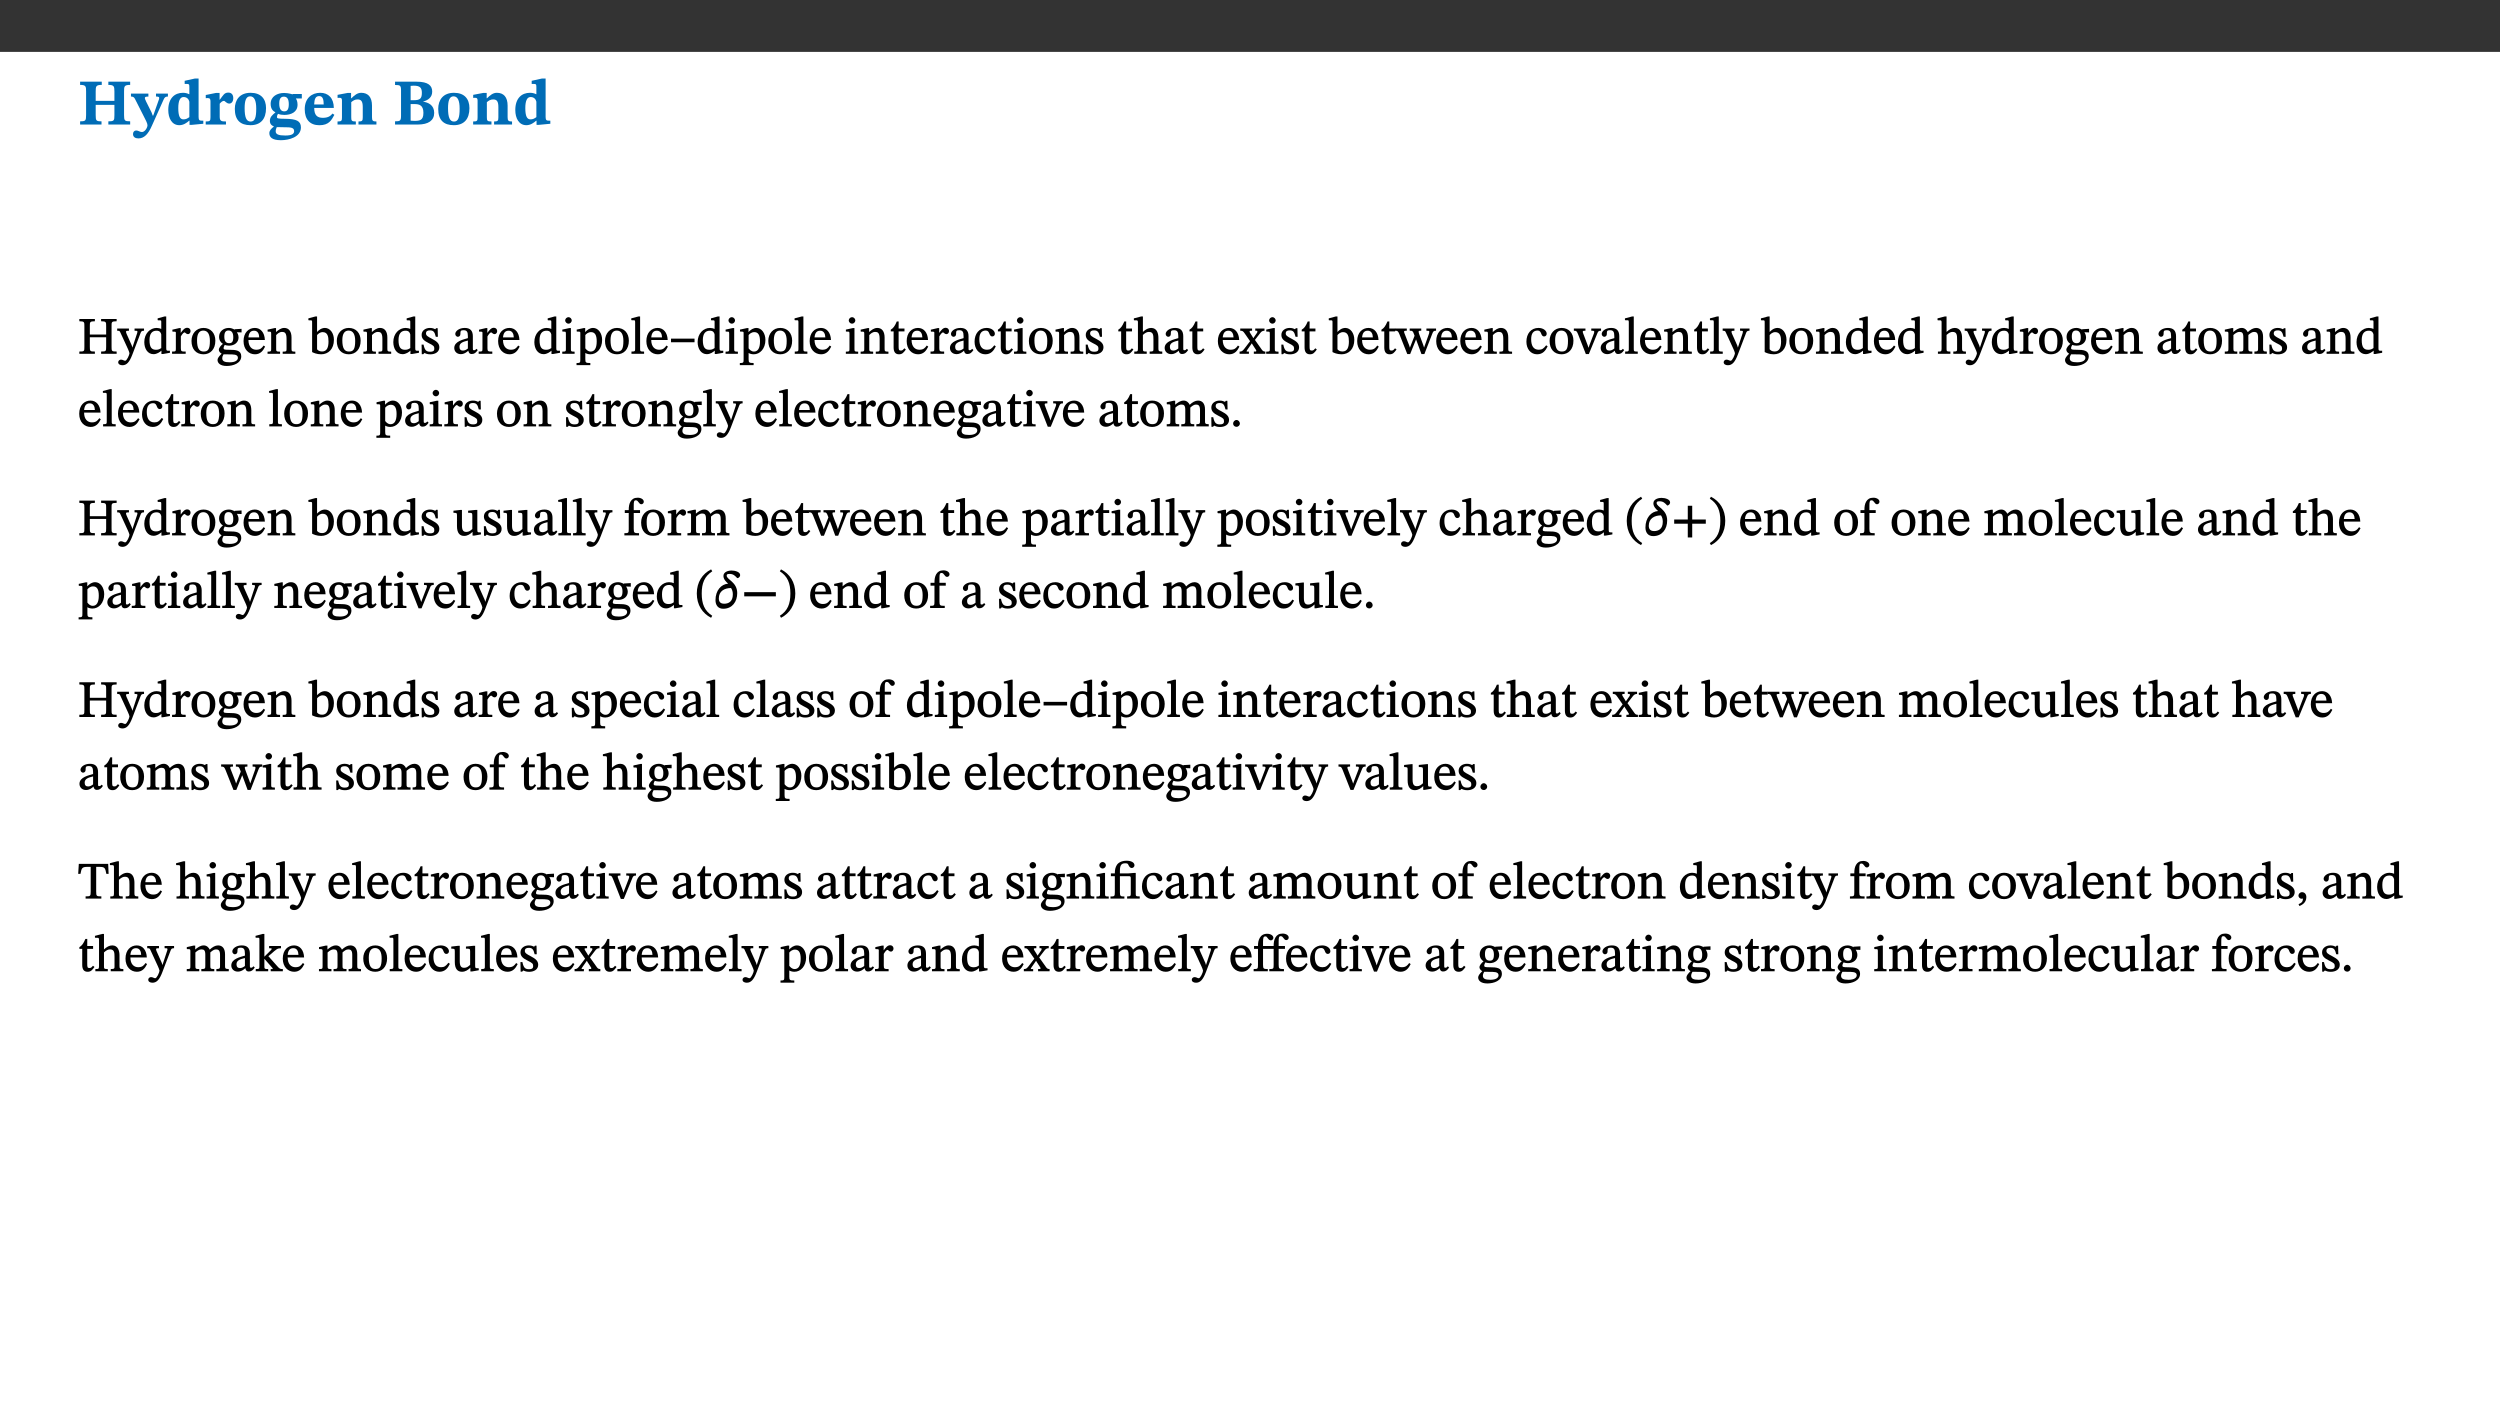 ﻿<?xml version="1.0" encoding="utf-8"?>
<svg xmlns="http://www.w3.org/2000/svg" xmlns:xlink="http://www.w3.org/1999/xlink" viewBox="0 0 960 540" version="1.1">
  <rect x="0" y="0" width="960" height="540" fill="#333333" stroke="none"/>
  <defs>
    <g>
      <symbol overflow="visible" id="glyph0-0">
        <path style="stroke:none;" d="M 7.938 -4.281 L 7.938 -4.688 C 7.938 -7.391 11.922 -9.312 11.922 -12.953 C 11.922 -15.531 9.766 -16.75 7.328 -16.75 C 4.828 -16.75 3.125 -15.234 3.125 -13.234 C 3.125 -12.062 3.594 -11.422 4.391 -11.422 C 4.984 -11.422 5.5 -11.828 5.5 -12.594 C 5.5 -13.531 4.984 -13.562 4.984 -14.375 C 4.984 -15.141 5.656 -15.641 7.109 -15.641 C 8.703 -15.641 9.688 -14.844 9.688 -12.891 C 9.688 -9.062 6.938 -8.156 6.938 -4.938 L 6.938 -4.219 L 7.938 -4.219 Z M 8.875 -1.266 C 8.875 -2.031 8.344 -2.828 7.484 -2.828 C 6.562 -2.828 6.016 -2.062 6.016 -1.266 C 6.016 -0.453 6.5 0.203 7.453 0.203 C 8.344 0.203 8.875 -0.469 8.875 -1.266 Z M 14.75 4.109 L 14.75 -19.625 L 0.25 -19.625 L 0.25 4.188 L 14.75 4.188 Z M 13.453 2.703 L 1.516 2.703 L 1.516 -18.188 L 13.453 -18.188 Z M 13.453 2.703 " />
      </symbol>
      <symbol overflow="visible" id="glyph0-1">
        <path style="stroke:none;" d="M 6.859 -12.734 C 6.859 -14.688 6.969 -15.219 9.188 -15.219 L 9.188 -16.453 L 0.875 -16.453 L 0.875 -15.219 C 3.078 -15.219 3.172 -14.672 3.172 -12.734 L 3.172 -3.641 C 3.172 -1.469 2.969 -1.234 0.875 -1.234 L 0.875 0 L 9.094 0 L 9.094 -1.234 C 7.031 -1.234 6.859 -1.469 6.859 -3.641 L 6.859 -7.562 L 14.047 -7.562 L 14.047 -3.641 C 14.047 -1.484 13.906 -1.234 11.719 -1.234 L 11.719 0 L 20.094 0 L 20.094 -1.234 C 17.969 -1.234 17.75 -1.484 17.75 -3.641 L 17.75 -12.734 C 17.75 -14.688 17.844 -15.219 20.094 -15.219 L 20.094 -16.453 L 11.719 -16.453 L 11.719 -15.219 C 13.875 -15.219 14.047 -14.688 14.047 -12.734 L 14.047 -9.094 L 6.859 -9.094 Z M 6.859 -12.734 " />
      </symbol>
      <symbol overflow="visible" id="glyph0-2">
        <path style="stroke:none;" d="M 13.672 -11.891 L 9.094 -11.891 L 9.094 -10.75 C 9.859 -10.75 10.328 -10.656 10.328 -10.234 C 10.328 -10.141 10.312 -9.969 10.266 -9.766 L 8.031 -3.438 L 7.828 -3.438 L 7.406 -4.609 L 5.172 -9.094 L 5.172 -9.172 C 5 -9.516 4.812 -9.844 4.812 -10.141 C 4.812 -10.609 5.109 -10.734 6.172 -10.734 L 6.172 -11.891 L -0.516 -11.891 L -0.516 -10.75 C 0.297 -10.75 0.719 -10.453 0.984 -9.906 L 4.531 -2.906 C 5 -1.984 5.828 -0.469 5.828 0.25 C 5.828 1.219 4.828 2.875 3.688 2.875 C 2.828 2.875 2.359 2.281 1.484 2.281 C 0.797 2.281 0.266 2.828 0.266 3.641 C 0.266 4.812 1.172 5.328 2.328 5.328 C 4.484 5.328 6.078 3.797 7.578 0.328 L 12 -9.547 C 12.391 -10.453 12.719 -10.75 13.672 -10.75 Z M 13.672 -11.891 " />
      </symbol>
      <symbol overflow="visible" id="glyph0-3">
        <path style="stroke:none;" d="M 14.25 -0.375 L 14.25 -1.484 L 13.734 -1.484 C 12.812 -1.484 12.438 -1.641 12.438 -2.906 L 12.438 -17.672 L 11.047 -17.672 L 7.094 -16.797 L 7.094 -15.594 C 7.094 -15.594 7.562 -15.594 7.812 -15.594 C 8.75 -15.594 8.891 -15.469 8.891 -14.375 L 8.891 -11.641 L 8.828 -11.641 C 8 -12.047 7.188 -12.188 6.422 -12.188 C 3.297 -12.188 0.797 -10.141 0.797 -5.578 C 0.797 -2.406 2.188 0.25 5.031 0.25 C 6.672 0.25 7.906 -0.672 8.797 -1.469 L 8.953 -1.469 L 8.953 0.125 L 9.812 0.125 L 14.25 -0.297 Z M 8.891 -2.844 C 8.078 -2.281 7.578 -1.984 6.609 -1.984 C 5.297 -1.984 4.641 -3.203 4.641 -6.312 C 4.641 -9.297 5.406 -10.562 6.672 -10.562 C 8.031 -10.562 8.672 -9.672 8.891 -8.766 Z M 8.891 -2.844 " />
      </symbol>
      <symbol overflow="visible" id="glyph0-4">
        <path style="stroke:none;" d="M 5.828 -12.125 L 4.406 -12.125 L 0.516 -11.344 L 0.516 -10.141 C 0.516 -10.141 0.797 -10.156 1.281 -10.156 C 2.156 -10.156 2.328 -9.734 2.328 -8.844 L 2.328 -2.781 C 2.328 -1.391 2.109 -1.172 0.5 -1.172 L 0.5 0 L 8.281 0 L 8.281 -1.172 C 6.516 -1.172 5.875 -1.344 5.875 -2.953 L 5.875 -8 C 6.438 -8.656 6.969 -9.094 7.516 -9.094 C 7.906 -9.094 8.469 -8.047 9.562 -8.047 C 10.312 -8.047 11.078 -8.703 11.078 -10.141 C 11.078 -11.406 10.453 -12.266 9.172 -12.266 C 7.609 -12.266 7.234 -11.25 5.922 -9.547 L 5.828 -9.547 Z M 5.828 -12.125 " />
      </symbol>
      <symbol overflow="visible" id="glyph0-5">
        <path style="stroke:none;" d="M 6.859 -12.188 C 2.703 -12.188 0.797 -9.484 0.797 -6.016 C 0.797 -1.703 2.906 0.25 6.797 0.25 C 10.688 0.25 12.781 -2.062 12.781 -6.297 C 12.781 -9.859 10.828 -12.188 6.859 -12.188 Z M 6.672 -10.828 C 8.297 -10.828 9.016 -9.188 9.016 -6.094 C 9.016 -2.672 8.5 -1.141 6.859 -1.141 C 5.25 -1.141 4.562 -2.719 4.562 -6.266 C 4.562 -9.094 5.078 -10.828 6.672 -10.828 Z M 6.672 -10.828 " />
      </symbol>
      <symbol overflow="visible" id="glyph0-6">
        <path style="stroke:none;" d="M 2.797 -4.656 C 1.656 -3.672 0.672 -2.953 0.672 -1.359 C 0.672 0.125 1.859 0.625 2.328 0.75 L 2.328 0.672 C 1.062 1.656 0.469 2.359 0.469 3.297 C 0.469 4.828 1.469 6.016 4.906 6.016 C 8.031 6.016 12.594 4.812 12.594 1.109 C 12.594 -1.406 10.797 -2.156 6.641 -2.203 C 3.672 -2.234 3.391 -2.328 3.391 -2.922 C 3.391 -3.344 3.516 -3.672 3.797 -4.109 C 4.562 -3.812 5.359 -3.688 6.219 -3.688 C 8.766 -3.688 11.297 -4.734 11.297 -7.609 C 11.297 -8.891 10.922 -9.594 10.625 -10.062 L 10.625 -10.016 L 12.938 -10.016 L 12.938 -11.719 L 9.438 -11.719 L 9.438 -11.578 C 9.438 -11.578 7.781 -12.125 6.125 -12.125 C 3.562 -12.125 0.969 -10.828 0.969 -7.953 C 0.969 -5.828 2.031 -5.125 2.797 -4.688 Z M 6.047 -10.703 C 7.234 -10.703 7.938 -9.906 7.938 -7.812 C 7.938 -5.594 7.188 -5.062 6.188 -5.062 C 5.062 -5.062 4.266 -5.828 4.266 -8.047 C 4.266 -10.109 5 -10.703 6.047 -10.703 Z M 3.344 0.984 C 3.719 0.984 4.484 1.016 6.438 1.047 C 8.344 1.062 9.984 1.047 9.984 2.5 C 9.984 3.469 9.375 4.219 6.562 4.219 C 3.922 4.219 2.906 3.719 2.906 2.609 C 2.906 2 3.125 1.391 3.328 0.984 Z M 3.344 0.984 " />
      </symbol>
      <symbol overflow="visible" id="glyph0-7">
        <path style="stroke:none;" d="M 11.469 -4.219 C 10.656 -3.203 9.672 -2.578 7.734 -2.578 C 5.625 -2.578 4.438 -3.547 4.438 -6.375 L 11.969 -6.375 C 11.922 -10.188 9.859 -12.188 6.734 -12.188 C 3.516 -12.188 0.797 -10.141 0.797 -5.875 C 0.797 -1.938 2.797 0.266 6.422 0.266 C 10.094 0.266 11.078 -1.703 12.172 -3.719 Z M 4.406 -7.609 C 4.516 -10.016 5 -10.922 6.391 -10.922 C 7.703 -10.922 8.078 -9.641 8.078 -7.703 L 4.406 -7.703 Z M 4.406 -7.609 " />
      </symbol>
      <symbol overflow="visible" id="glyph0-8">
        <path style="stroke:none;" d="M 13.859 -7.266 C 13.859 -10.531 12.344 -12.188 9.734 -12.188 C 8.25 -12.188 7.188 -11.297 5.953 -10.094 L 5.828 -10.094 L 5.828 -12.125 L 4.453 -12.125 L 0.641 -11.406 L 0.641 -10.234 C 0.641 -10.234 0.891 -10.266 1.312 -10.266 C 2 -10.266 2.328 -10.141 2.328 -9.219 L 2.328 -2.844 C 2.328 -1.484 2.25 -1.172 0.625 -1.172 L 0.625 0 L 7.656 0 L 7.656 -1.172 C 6.016 -1.172 5.891 -1.484 5.891 -2.844 L 5.891 -8.594 C 6.609 -9.188 7.281 -9.641 8.297 -9.641 C 9.609 -9.641 10.312 -9.047 10.312 -6.719 L 10.312 -2.844 C 10.312 -1.469 10.141 -1.172 8.672 -1.172 L 8.672 0 L 15.562 0 L 15.562 -1.172 C 14.125 -1.172 13.859 -1.484 13.859 -2.844 Z M 13.859 -7.266 " />
      </symbol>
      <symbol overflow="visible" id="glyph0-9">
        <path style="stroke:none;" d="M 11.516 -8.766 C 13.625 -9.344 15.141 -10.453 15.141 -12.656 C 15.141 -14.891 13.703 -16.453 9.141 -16.453 L 0.875 -16.453 L 0.875 -15.188 C 2.797 -15.188 3.172 -15.016 3.172 -13.141 L 3.172 -3.391 C 3.172 -1.438 2.844 -1.234 0.875 -1.234 L 0.875 0 L 9.641 0 C 13.672 0 15.906 -1.562 15.906 -4.453 C 15.906 -7.484 13.656 -8.5 11.516 -8.797 Z M 6.859 -9.25 L 6.859 -14.844 C 7.328 -14.891 7.656 -14.922 8.031 -14.922 C 10.5 -14.922 11.172 -14.094 11.172 -12.172 C 11.172 -10.016 10.5 -9.344 8.078 -9.344 L 6.859 -9.344 Z M 6.859 -7.859 L 8.297 -7.859 C 10.109 -7.859 11.766 -7.484 11.766 -4.484 C 11.766 -1.562 10.312 -1.406 8.25 -1.406 C 7.734 -1.406 7.328 -1.438 6.859 -1.484 Z M 6.859 -7.859 " />
      </symbol>
      <symbol overflow="visible" id="glyph1-0">
        <path style="stroke:none;" d="M 6.5 -3.5 L 6.5 -3.828 C 6.5 -6 9.703 -7.547 9.703 -10.484 C 9.703 -12.547 7.844 -13.594 5.891 -13.594 C 3.891 -13.594 2.375 -12.312 2.375 -10.703 C 2.375 -9.766 2.891 -9.188 3.531 -9.188 C 4 -9.188 4.547 -9.562 4.547 -10.188 C 4.547 -10.938 4.125 -10.953 4.125 -11.609 C 4.125 -12.234 4.547 -12.578 5.719 -12.578 C 7 -12.578 7.656 -12 7.656 -10.422 C 7.656 -7.344 5.438 -6.609 5.438 -4.031 L 5.438 -3.391 L 6.5 -3.391 Z M 7.25 -1.078 C 7.25 -1.688 6.719 -2.391 6.016 -2.391 C 5.281 -2.391 4.703 -1.719 4.703 -1.078 C 4.703 -0.422 5.219 0.156 6 0.156 C 6.719 0.156 7.25 -0.438 7.25 -1.078 Z M 11.969 3.25 L 11.969 -15.891 L 0.062 -15.891 L 0.062 3.359 L 11.969 3.359 Z M 10.812 2.047 L 1.328 2.047 L 1.328 -14.625 L 10.672 -14.625 L 10.672 2.047 Z M 10.812 2.047 " />
      </symbol>
      <symbol overflow="visible" id="glyph1-1">
        <path style="stroke:none;" d="M 4.609 -10.578 C 4.609 -12.125 4.547 -12.484 6.547 -12.484 L 6.547 -13.344 L 0.578 -13.344 L 0.578 -12.484 C 2.547 -12.484 2.516 -12.125 2.516 -10.578 L 2.516 -2.734 C 2.516 -0.953 2.516 -0.859 0.578 -0.859 L 0.578 0 L 6.547 0 L 6.547 -0.859 C 4.641 -0.859 4.609 -0.969 4.609 -2.734 L 4.609 -6.328 L 10.875 -6.328 L 10.875 -2.734 C 10.875 -1 10.859 -0.859 8.938 -0.859 L 8.938 0 L 14.906 0 L 14.906 -0.859 C 12.969 -0.859 12.953 -1 12.953 -2.734 L 12.953 -10.578 C 12.953 -12.156 12.891 -12.484 14.906 -12.484 L 14.906 -13.344 L 8.938 -13.344 L 8.938 -12.484 C 10.922 -12.484 10.875 -12.125 10.875 -10.578 L 10.875 -7.375 L 4.609 -7.375 Z M 4.609 -10.578 " />
      </symbol>
      <symbol overflow="visible" id="glyph1-2">
        <path style="stroke:none;" d="M 9.828 -9.688 L 6.297 -9.688 L 6.297 -8.844 C 7.094 -8.844 7.406 -8.859 7.406 -8.469 C 7.406 -8.312 7.344 -8.125 7.312 -7.969 L 5.438 -2.266 L 5.5 -2.266 L 5.234 -3.172 L 3.281 -7.547 C 3.172 -7.828 3.016 -8.172 3.016 -8.406 C 3.016 -8.766 3.125 -8.828 4.141 -8.828 L 4.141 -9.688 L -0.375 -9.688 L -0.375 -8.844 C 0.484 -8.844 0.625 -8.703 0.812 -8.25 L 3.75 -1.859 C 3.984 -1.312 4.344 -0.484 4.344 -0.219 C 4.344 0.359 3.344 2.688 2.703 2.688 C 2.219 2.688 1.797 2.25 1.094 2.25 C 0.562 2.25 0.016 2.656 0.016 3.25 C 0.016 4 0.734 4.406 1.641 4.406 C 3.25 4.406 4.344 3.25 5.453 0.312 L 8.562 -7.844 C 8.844 -8.625 9.031 -8.844 9.938 -8.844 L 9.938 -9.688 Z M 9.828 -9.688 " />
      </symbol>
      <symbol overflow="visible" id="glyph1-3">
        <path style="stroke:none;" d="M 10.359 -0.484 L 10.359 -1.156 L 9.828 -1.156 C 9.078 -1.156 8.938 -1.219 8.938 -2.25 L 8.938 -14.328 L 8.281 -14.328 L 5.641 -13.594 L 5.641 -12.922 L 5.859 -12.844 C 5.859 -12.844 6.109 -12.844 6.297 -12.844 C 7.078 -12.844 7.031 -12.797 7.031 -11.906 L 7.031 -9.547 C 6.641 -9.734 5.891 -9.922 5.234 -9.922 C 2.734 -9.922 0.516 -7.766 0.516 -4.484 C 0.516 -1.938 1.812 0.156 4.062 0.156 C 5.375 0.156 6.469 -0.641 7.188 -1.281 L 7.094 -1.281 L 7.094 0.094 L 7.688 0.094 L 10.359 -0.375 Z M 7.078 -2.234 C 6.375 -1.75 5.938 -1.531 5 -1.531 C 3.312 -1.531 2.516 -2.516 2.516 -5.266 C 2.516 -7.766 3.531 -8.859 5.203 -8.859 C 6.438 -8.859 6.875 -8.203 7.031 -7.391 L 7.031 -2.219 Z M 7.078 -2.234 " />
      </symbol>
      <symbol overflow="visible" id="glyph1-4">
        <path style="stroke:none;" d="M 3.641 -9.859 L 3.172 -9.859 L 0.562 -9.25 L 0.562 -8.562 L 0.781 -8.484 C 0.781 -8.484 0.922 -8.484 1.312 -8.484 C 2.031 -8.484 1.891 -8.25 1.891 -7.531 L 1.891 -2.047 C 1.891 -0.938 1.891 -0.844 0.438 -0.844 L 0.438 0 L 5.672 0 L 5.672 -0.844 C 4.062 -0.844 3.812 -0.891 3.812 -2.156 L 3.812 -6.672 C 4.25 -7.406 4.797 -8.203 5.266 -8.203 C 5.5 -8.203 5.891 -7.531 6.547 -7.531 C 7 -7.531 7.547 -7.969 7.547 -8.719 C 7.547 -9.406 7.047 -9.984 6.281 -9.984 C 5.312 -9.984 4.625 -9.25 3.625 -7.812 L 3.766 -7.812 L 3.766 -9.859 Z M 3.641 -9.859 " />
      </symbol>
      <symbol overflow="visible" id="glyph1-5">
        <path style="stroke:none;" d="M 5.141 -9.922 C 2.453 -9.922 0.531 -7.828 0.531 -4.938 C 0.531 -1.719 2.344 0.203 5.141 0.203 C 7.734 0.203 9.688 -1.672 9.688 -5.016 C 9.688 -7.969 7.875 -9.922 5.141 -9.922 Z M 5.062 -8.906 C 6.828 -8.906 7.594 -7.375 7.594 -4.922 C 7.594 -1.672 6.859 -0.859 5.219 -0.859 C 3.5 -0.844 2.656 -2.031 2.656 -5.203 C 2.656 -7.75 3.547 -8.906 5.062 -8.906 Z M 5.062 -8.906 " />
      </symbol>
      <symbol overflow="visible" id="glyph1-6">
        <path style="stroke:none;" d="M 2.453 -3.891 C 1.516 -3.172 0.781 -2.234 0.781 -1.516 C 0.781 -0.953 1.25 -0.344 1.891 -0.016 L 1.891 -0.062 C 0.859 0.938 0.281 1.719 0.281 2.375 C 0.281 3.469 1.188 4.688 3.812 4.688 C 6.312 4.688 9.391 3.641 9.391 0.969 C 9.391 -1.312 7.344 -1.531 4.844 -1.531 C 3.016 -1.531 2.609 -1.594 2.609 -2.188 C 2.609 -2.531 2.891 -3.172 3.047 -3.391 C 3.531 -3.234 4.078 -3.109 4.719 -3.109 C 6.812 -3.109 8.359 -4.406 8.359 -6.25 C 8.359 -7.25 7.891 -8.016 7.656 -8.344 L 7.656 -8.266 L 9.516 -8.203 L 9.516 -9.578 L 6.828 -9.422 L 6.906 -9.203 C 6.906 -9.203 5.938 -9.922 4.625 -9.922 C 2.516 -9.922 0.875 -8.531 0.875 -6.531 C 0.875 -5.234 1.5 -4.297 2.406 -3.766 L 2.406 -3.859 Z M 4.484 -8.938 C 5.75 -8.938 6.328 -7.984 6.328 -6.375 C 6.328 -4.484 5.734 -4.062 4.734 -4.062 C 3.453 -4.062 2.891 -4.906 2.891 -6.609 C 2.891 -8.281 3.453 -8.938 4.484 -8.938 Z M 2.531 0.203 C 2.812 0.203 3.188 0.219 4.781 0.234 C 6.109 0.266 8.109 0.094 8.109 1.531 C 8.109 2.391 7.312 3.281 4.953 3.281 C 2.922 3.281 2.094 2.844 2.094 1.688 C 2.094 1.281 2.188 0.891 2.594 0.203 Z M 2.531 0.203 " />
      </symbol>
      <symbol overflow="visible" id="glyph1-7">
        <path style="stroke:none;" d="M 8.172 -3.062 C 7.531 -2.234 7.016 -1.547 5.406 -1.547 C 3.812 -1.547 2.406 -2.672 2.406 -5.297 L 8.719 -5.297 C 8.609 -8.203 7.047 -9.922 4.875 -9.922 C 2.547 -9.922 0.531 -8.188 0.531 -4.859 C 0.531 -1.656 2.531 0.203 4.922 0.203 C 6.969 0.203 8.047 -1.172 8.812 -2.75 L 8.234 -3.172 Z M 2.391 -6.156 C 2.547 -8.016 3.234 -8.859 4.578 -8.859 C 6 -8.859 6.516 -7.625 6.547 -6.297 L 2.406 -6.297 Z M 2.391 -6.156 " />
      </symbol>
      <symbol overflow="visible" id="glyph1-8">
        <path style="stroke:none;" d="M 9.703 -6.234 C 9.703 -8.531 8.719 -9.922 6.906 -9.922 C 5.656 -9.922 4.688 -9.156 3.641 -8.25 L 3.75 -8.25 L 3.766 -9.859 L 3.188 -9.859 L 0.516 -9.266 L 0.516 -8.562 L 0.734 -8.484 C 0.734 -8.484 0.859 -8.484 1.188 -8.484 C 1.734 -8.484 1.891 -8.453 1.891 -7.734 L 1.891 -2.125 C 1.891 -1.016 1.969 -0.812 0.5 -0.812 L 0.5 0 L 5.312 0 L 5.312 -0.812 C 3.766 -0.812 3.812 -1.016 3.812 -2.125 L 3.812 -7.188 C 4.359 -7.703 5.016 -8.391 6.094 -8.391 C 7 -8.391 7.797 -8.125 7.797 -5.734 L 7.797 -2.125 C 7.797 -1.016 7.875 -0.812 6.312 -0.812 L 6.312 0 L 11.172 0 L 11.172 -0.812 C 9.719 -0.812 9.703 -1.016 9.703 -2.125 Z M 9.703 -6.234 " />
      </symbol>
      <symbol overflow="visible" id="glyph1-9">
        <path style="stroke:none;" d="M 3.25 -14.328 L 2.734 -14.328 L 0.016 -13.594 L 0.016 -12.922 L 0.234 -12.844 C 0.234 -12.844 0.391 -12.844 0.719 -12.844 C 1.469 -12.844 1.453 -12.812 1.453 -11.906 L 1.453 -0.656 C 1.969 -0.375 3.234 0.203 4.922 0.203 C 7.688 0.203 9.828 -1.797 9.828 -5.359 C 9.828 -7.953 8.344 -9.922 6.375 -9.922 C 5.047 -9.922 3.906 -9.031 3.234 -8.234 L 3.359 -8.234 L 3.359 -14.328 Z M 3.328 -7.125 C 3.688 -7.609 4.484 -8.312 5.5 -8.312 C 7.391 -8.312 7.75 -6.641 7.75 -4.719 C 7.75 -2.516 7.172 -0.875 5.281 -0.875 C 4.219 -0.875 3.703 -1.312 3.359 -1.734 L 3.359 -7.172 Z M 3.328 -7.125 " />
      </symbol>
      <symbol overflow="visible" id="glyph1-10">
        <path style="stroke:none;" d="M 0.641 -3.391 L 0.703 0.156 L 1.297 0.156 L 1.719 -0.297 C 2.234 -0.078 2.828 0.219 3.984 0.219 C 5.781 0.219 7.453 -0.625 7.453 -2.484 C 7.453 -3.969 6.438 -4.797 4.625 -5.75 C 2.953 -6.609 2.328 -7.016 2.328 -7.797 C 2.328 -8.688 2.906 -8.984 3.828 -8.984 C 5.047 -8.984 5.641 -8.531 6.094 -6.516 L 6.891 -6.516 L 6.812 -9.828 L 6.219 -9.828 L 5.875 -9.406 L 5.938 -9.406 C 5.438 -9.641 4.844 -9.922 3.844 -9.922 C 2.125 -9.922 0.656 -8.906 0.656 -7.266 C 0.656 -5.797 1.516 -5.016 3.328 -4.109 L 3.422 -4.062 C 5.281 -3.141 5.516 -2.891 5.516 -1.953 C 5.516 -1.016 4.938 -0.781 3.938 -0.781 C 2.469 -0.781 1.828 -1.328 1.391 -3.531 L 0.641 -3.531 Z M 0.641 -3.391 " />
      </symbol>
      <symbol overflow="visible" id="glyph1-11">
        <path style="stroke:none;" d="M 6 -1.359 C 6.109 -0.484 6.453 0.094 7.328 0.094 C 8.344 0.094 8.906 -0.359 9.641 -1.422 L 9.156 -1.906 C 8.812 -1.516 8.625 -1.359 8.25 -1.359 C 7.828 -1.359 7.766 -1.375 7.766 -2.188 L 7.766 -6.719 C 7.766 -8.781 6.828 -9.922 4.656 -9.922 C 2.484 -9.922 1.016 -8.703 1.016 -7.594 C 1.016 -6.938 1.594 -6.516 1.984 -6.516 C 2.547 -6.516 2.984 -6.938 2.984 -7.547 C 2.984 -8.75 3.062 -9.047 4.203 -9.047 C 5.406 -9.047 5.859 -8.5 5.859 -6.766 L 5.859 -6 C 4.281 -5.5 0.625 -4.844 0.625 -2.219 C 0.625 -0.938 1.594 0.141 3.125 0.141 C 4.406 0.141 5.203 -0.453 6.094 -1.234 L 6.016 -1.234 Z M 5.891 -2.047 C 5.219 -1.5 4.609 -1.219 3.938 -1.219 C 3.094 -1.219 2.625 -1.688 2.625 -2.688 C 2.625 -4.25 4.188 -4.656 5.859 -5.078 L 5.859 -2.016 Z M 5.891 -2.047 " />
      </symbol>
      <symbol overflow="visible" id="glyph1-12">
        <path style="stroke:none;" d="M 2.891 -14.062 C 2.188 -14.062 1.609 -13.406 1.609 -12.812 C 1.609 -12.188 2.219 -11.547 2.891 -11.547 C 3.578 -11.547 4.141 -12.188 4.141 -12.812 C 4.141 -13.406 3.578 -14.062 2.891 -14.062 Z M 5.125 -0.812 C 3.781 -0.812 3.812 -0.969 3.812 -2.125 L 3.812 -9.859 L 3.172 -9.859 L 0.516 -9.281 L 0.516 -8.594 L 0.734 -8.5 C 0.734 -8.5 0.875 -8.5 1.156 -8.5 C 1.734 -8.5 1.891 -8.547 1.891 -7.688 L 1.891 -2.125 C 1.891 -1 1.969 -0.812 0.5 -0.812 L 0.5 0 L 5.234 0 L 5.234 -0.812 Z M 5.125 -0.812 " />
      </symbol>
      <symbol overflow="visible" id="glyph1-13">
        <path style="stroke:none;" d="M 3.5 -9.859 L 3.016 -9.859 L 0.359 -9.281 L 0.359 -8.594 L 0.578 -8.5 C 0.578 -8.5 0.875 -8.5 1.141 -8.5 C 1.797 -8.5 1.75 -8.359 1.75 -7.609 L 1.75 2.25 C 1.75 3.359 1.688 3.562 0.297 3.562 L 0.297 4.375 L 5.594 4.375 L 5.594 3.547 C 3.922 3.547 3.672 3.422 3.672 2.125 L 3.672 -0.359 L 3.578 -0.359 C 4.109 0 4.875 0.203 5.641 0.203 C 8.031 0.203 10.125 -1.938 10.125 -5.312 C 10.125 -7.922 8.625 -9.922 6.656 -9.922 C 5.484 -9.922 4.422 -9.266 3.484 -8.188 L 3.625 -8.188 L 3.625 -9.859 Z M 3.625 -7.125 C 4 -7.625 4.781 -8.312 5.844 -8.312 C 7.312 -8.312 8.047 -7.266 8.047 -4.766 C 8.047 -1.984 7.125 -0.844 5.734 -0.844 C 4.625 -0.844 4 -1.688 3.672 -2.078 L 3.672 -7.172 Z M 3.625 -7.125 " />
      </symbol>
      <symbol overflow="visible" id="glyph1-14">
        <path style="stroke:none;" d="M 5.172 -0.844 C 3.75 -0.844 3.766 -0.969 3.766 -2.125 L 3.766 -14.328 L 3.141 -14.328 L 0.375 -13.594 L 0.375 -12.953 L 0.594 -12.875 C 0.594 -12.875 0.812 -12.875 1.156 -12.875 C 1.656 -12.875 1.859 -12.953 1.859 -12.125 L 1.859 -2.125 C 1.859 -1.016 1.906 -0.844 0.453 -0.844 L 0.453 0 L 5.297 0 L 5.297 -0.844 Z M 5.172 -0.844 " />
      </symbol>
      <symbol overflow="visible" id="glyph1-15">
        <path style="stroke:none;" d="M 9.484 -4.547 L 9.484 -5.812 L 0.453 -5.812 L 0.453 -4.422 L 9.484 -4.422 Z M 9.484 -4.547 " />
      </symbol>
      <symbol overflow="visible" id="glyph1-16">
        <path style="stroke:none;" d="M 5.734 -2.016 C 5.234 -1.453 5.078 -1.234 4.438 -1.234 C 3.672 -1.234 3.609 -1.578 3.609 -2.984 L 3.609 -8.594 L 5.859 -8.594 L 5.859 -9.688 L 3.609 -9.688 L 3.625 -12.406 L 2.906 -12.406 C 2.125 -10.578 1.578 -9.844 0.594 -9.25 L 0.594 -8.594 L 1.688 -8.594 L 1.688 -2.438 C 1.688 -0.641 2.406 0.203 3.75 0.203 C 5.016 0.203 5.516 -0.438 6.391 -1.641 L 5.812 -2.109 Z M 5.734 -2.016 " />
      </symbol>
      <symbol overflow="visible" id="glyph1-17">
        <path style="stroke:none;" d="M 8.031 -3.172 C 7.125 -2.016 6.547 -1.547 5.266 -1.547 C 3.203 -1.547 2.344 -3.125 2.344 -5.562 C 2.344 -7.844 3.203 -8.922 4.828 -8.922 C 6.531 -8.922 5.875 -6.656 7.344 -6.656 C 7.906 -6.656 8.312 -7.094 8.312 -7.672 C 8.312 -8.828 7.031 -9.922 5.156 -9.922 C 2.297 -9.922 0.516 -7.75 0.516 -4.625 C 0.516 -1.859 2.156 0.203 4.641 0.203 C 6.766 0.203 7.875 -1.172 8.672 -2.844 L 8.094 -3.266 Z M 8.031 -3.172 " />
      </symbol>
      <symbol overflow="visible" id="glyph1-18">
        <path style="stroke:none;" d="M 3.719 -7.188 C 4.703 -8.094 5.344 -8.391 6.109 -8.391 C 7.734 -8.391 7.812 -7.125 7.812 -5.5 L 7.812 -2.047 C 7.812 -1.094 7.875 -0.844 6.359 -0.844 L 6.359 0 L 11.203 0 L 11.203 -0.844 C 9.828 -0.844 9.719 -1.078 9.719 -2.125 L 9.719 -6.094 C 9.719 -7.734 9.219 -9.922 6.938 -9.922 C 5.875 -9.922 4.859 -9.422 3.641 -8.281 L 3.766 -8.281 L 3.766 -14.328 L 3.109 -14.328 L 0.297 -13.594 L 0.297 -12.922 L 0.516 -12.844 C 0.516 -12.844 0.703 -12.844 1.016 -12.844 C 1.547 -12.844 1.859 -12.875 1.859 -12.172 L 1.859 -1.969 C 1.859 -0.859 1.641 -0.844 0.453 -0.844 L 0.453 0 L 5.234 0 L 5.234 -0.844 C 3.75 -0.844 3.766 -1.016 3.766 -2.047 L 3.766 -7.219 Z M 3.719 -7.188 " />
      </symbol>
      <symbol overflow="visible" id="glyph1-19">
        <path style="stroke:none;" d="M 9.719 -0.125 L 9.719 -0.844 C 8.859 -0.844 8.641 -1.156 8.094 -1.953 L 5.719 -5.312 L 7.75 -7.953 C 8.203 -8.531 8.594 -8.844 9.391 -8.844 L 9.391 -9.688 L 5.844 -9.688 L 5.844 -8.859 C 6.609 -8.859 6.656 -8.812 6.656 -8.5 C 6.656 -8.188 6.516 -7.984 5.969 -7.25 L 5.062 -5.938 L 5.125 -5.938 L 4.656 -6.766 C 3.984 -7.891 3.672 -8.203 3.672 -8.531 C 3.672 -8.828 3.859 -8.859 4.625 -8.859 L 4.625 -9.688 L 0.078 -9.688 L 0.078 -8.844 C 1.031 -8.844 1.172 -8.688 1.875 -7.688 L 3.859 -4.828 L 1.547 -1.797 C 0.891 -1.016 0.641 -0.844 -0.172 -0.844 L -0.172 0 L 3.406 0 L 3.406 -0.844 C 2.625 -0.844 2.516 -0.781 2.516 -1 C 2.516 -1.156 2.75 -1.438 2.953 -1.75 L 4.562 -4.062 L 4.5 -4.062 L 4.875 -3.406 L 6.141 -1.469 C 6.234 -1.312 6.234 -1.281 6.234 -1.141 C 6.234 -0.797 6.141 -0.844 5.297 -0.844 L 5.297 0 L 9.719 0 Z M 9.719 -0.125 " />
      </symbol>
      <symbol overflow="visible" id="glyph1-20">
        <path style="stroke:none;" d="M 15.188 -9.688 L 11.594 -9.688 L 11.594 -8.844 C 12.469 -8.844 12.703 -8.844 12.703 -8.469 C 12.703 -8.125 12.609 -7.844 12.594 -7.75 L 11.016 -3.281 L 10.656 -2.266 L 10.719 -2.266 L 10.406 -3.281 L 8.781 -7.656 C 8.688 -7.953 8.609 -8.234 8.609 -8.469 C 8.609 -8.781 8.719 -8.844 9.609 -8.844 L 9.609 -9.688 L 5.172 -9.688 L 5.172 -8.844 C 6.203 -8.844 6.359 -8.812 6.828 -7.516 L 7.047 -6.906 L 5.625 -3.281 L 5.234 -2.266 L 5.281 -2.266 L 4.953 -3.281 L 3.234 -7.688 C 3.109 -7.984 3.016 -8.203 3.016 -8.469 C 3.016 -8.781 3.141 -8.844 4.062 -8.844 L 4.062 -9.688 L -0.484 -9.688 L -0.484 -8.844 C 0.531 -8.844 0.703 -8.75 1.219 -7.516 L 4.25 0.125 L 5.344 0.125 L 7.672 -5.672 L 7.562 -5.672 L 9.688 0.125 L 10.812 0.125 L 13.828 -7.656 C 14.219 -8.688 14.406 -8.844 15.297 -8.844 L 15.297 -9.688 Z M 15.188 -9.688 " />
      </symbol>
      <symbol overflow="visible" id="glyph1-21">
        <path style="stroke:none;" d="M 9.922 -9.688 L 6.297 -9.688 L 6.297 -8.844 C 7.156 -8.844 7.438 -8.859 7.438 -8.422 C 7.438 -8.109 7.312 -7.875 7.297 -7.766 L 5.578 -3.266 L 5.203 -2.188 L 5.266 -2.188 L 4.922 -3.25 L 3.234 -7.688 C 3.109 -7.969 3.031 -8.203 3.031 -8.469 C 3.031 -8.781 3.172 -8.844 4.062 -8.844 L 4.062 -9.688 L -0.391 -9.688 L -0.391 -8.844 C 0.594 -8.844 0.703 -8.75 1.219 -7.516 L 4.219 0.125 L 5.359 0.125 L 8.547 -7.656 C 8.938 -8.688 9.141 -8.844 10.047 -8.844 L 10.047 -9.688 Z M 9.922 -9.688 " />
      </symbol>
      <symbol overflow="visible" id="glyph1-22">
        <path style="stroke:none;" d="M 3.766 -7.156 C 4.344 -7.688 5.141 -8.391 6.172 -8.391 C 7.094 -8.391 7.625 -8.062 7.625 -6.375 L 7.625 -2.438 C 7.625 -1.031 7.656 -0.844 6.094 -0.844 L 6.094 0 L 11.078 0 L 11.078 -0.844 C 9.516 -0.844 9.547 -1.062 9.547 -2.438 L 9.547 -7.219 C 10.156 -7.75 10.891 -8.391 11.719 -8.391 C 12.656 -8.391 13.281 -8.062 13.281 -6.25 L 13.281 -2.438 C 13.281 -1.219 13.375 -0.844 11.875 -0.844 L 11.875 0 L 16.641 0 L 16.641 -0.844 C 15.141 -0.844 15.203 -1.172 15.203 -2.438 L 15.203 -6.5 C 15.203 -8.906 14.062 -9.922 12.516 -9.922 C 11.453 -9.922 10.344 -9.297 9.281 -8.266 L 9.344 -8.266 C 8.984 -9.078 8.188 -9.922 7.047 -9.922 C 5.703 -9.922 4.688 -9.141 3.641 -8.25 L 3.75 -8.25 L 3.75 -9.859 L 3.141 -9.859 L 0.516 -9.266 L 0.516 -8.562 L 0.734 -8.484 C 0.734 -8.484 0.891 -8.484 1.188 -8.484 C 1.75 -8.484 1.891 -8.422 1.891 -7.703 L 1.891 -2.125 C 1.891 -0.938 1.891 -0.844 0.5 -0.844 L 0.5 0 L 5.297 0 L 5.297 -0.844 C 3.938 -0.844 3.812 -0.938 3.812 -2.047 L 3.812 -7.172 Z M 3.766 -7.156 " />
      </symbol>
      <symbol overflow="visible" id="glyph1-23">
        <path style="stroke:none;" d="M 3.75 -1.094 C 3.75 -1.75 3.203 -2.469 2.453 -2.469 C 1.719 -2.469 1.141 -1.766 1.141 -1.109 C 1.141 -0.438 1.656 0.156 2.438 0.156 C 3.203 0.156 3.75 -0.484 3.75 -1.094 Z M 3.75 -1.094 " />
      </symbol>
      <symbol overflow="visible" id="glyph1-24">
        <path style="stroke:none;" d="M 10.75 -1.156 L 10.562 -1.156 C 9.609 -1.156 9.484 -1.156 9.484 -2.328 L 9.484 -9.781 L 8.891 -9.781 L 5.953 -9.484 L 5.953 -8.672 C 7.375 -8.672 7.562 -8.688 7.562 -7.625 L 7.562 -2.453 C 6.812 -1.797 6.281 -1.328 5.266 -1.328 C 4.219 -1.328 3.578 -1.797 3.578 -3.828 L 3.578 -9.781 L 3.031 -9.781 L 0.312 -9.469 L 0.312 -8.672 C 1.531 -8.641 1.672 -8.688 1.672 -7.609 L 1.672 -3.562 C 1.672 -0.859 2.766 0.203 4.422 0.203 C 5.703 0.203 6.719 -0.438 7.734 -1.438 L 7.656 -1.438 L 7.656 0.094 L 8.234 0.094 L 10.875 -0.375 L 10.875 -1.156 Z M 10.75 -1.156 " />
      </symbol>
      <symbol overflow="visible" id="glyph1-25">
        <path style="stroke:none;" d="M 0.375 -9.547 L 0.375 -8.594 L 1.891 -8.594 L 1.891 -2.484 C 1.891 -0.938 1.812 -0.844 0.219 -0.844 L 0.219 0 L 5.844 0 L 5.844 -0.844 C 4.062 -0.844 3.812 -0.938 3.812 -2.484 L 3.812 -8.594 L 6.234 -8.594 L 6.234 -9.688 L 3.812 -9.688 L 3.812 -11.312 C 3.812 -12.984 3.906 -13.469 4.641 -13.469 C 5.641 -13.469 5.734 -11.953 6.734 -11.953 C 7.188 -11.953 7.672 -12.344 7.672 -12.922 C 7.672 -13.828 6.609 -14.469 5.312 -14.469 C 3.922 -14.469 3.109 -13.891 2.562 -12.969 C 2.047 -12.047 1.891 -11.062 1.891 -9.688 L 0.375 -9.688 Z M 0.375 -9.547 " />
      </symbol>
      <symbol overflow="visible" id="glyph1-26">
        <path style="stroke:none;" d="M 0.453 -5.578 C 0.453 -1.188 2.594 2.016 5.938 3.75 L 6.375 2.969 C 3.391 1.016 2.344 -1.578 2.344 -5.578 C 2.344 -9.547 3.391 -12.125 6.391 -14.109 L 5.938 -14.844 C 2.594 -13.125 0.453 -9.922 0.453 -5.578 Z M 0.453 -5.578 " />
      </symbol>
      <symbol overflow="visible" id="glyph1-27">
        <path style="stroke:none;" d="M 6.359 -5.578 C 6.359 -9.922 4.219 -13.125 0.875 -14.844 L 0.422 -14.109 C 3.422 -12.125 4.469 -9.547 4.469 -5.578 C 4.469 -1.578 3.422 1.016 0.438 2.969 L 0.875 3.75 C 4.219 2.016 6.359 -1.188 6.359 -5.578 Z M 6.359 -5.578 " />
      </symbol>
      <symbol overflow="visible" id="glyph1-28">
        <path style="stroke:none;" d="M 11.812 -9.625 L 11.656 -13.344 L 0.375 -13.344 L 0.141 -9.5 L 1.016 -9.5 C 1.453 -11.797 1.609 -12.188 3.812 -12.188 L 4.938 -12.188 L 4.938 -2.734 C 4.938 -0.922 4.797 -0.859 2.984 -0.859 L 2.984 0 L 9.031 0 L 9.031 -0.859 C 7.188 -0.859 7.047 -0.922 7.047 -2.734 L 7.047 -12.188 L 8.188 -12.188 C 10.406 -12.188 10.5 -11.797 10.953 -9.5 L 11.828 -9.5 Z M 11.812 -9.625 " />
      </symbol>
      <symbol overflow="visible" id="glyph1-29">
        <path style="stroke:none;" d="M 11.328 -0.844 C 9.906 -0.844 9.922 -1 9.922 -2.125 L 9.922 -9.859 L 9.281 -9.859 L 7.156 -9.688 L 3.844 -9.688 L 3.844 -10.75 C 3.844 -12.953 4.516 -13.562 5.891 -13.562 C 6.578 -13.562 6.891 -13.5 7.109 -12.922 C 7.375 -12.328 7.766 -11.75 8.359 -11.75 C 8.969 -11.75 9.438 -12.234 9.438 -12.797 C 9.438 -13.906 8.125 -14.547 6.391 -14.547 C 4.484 -14.547 3.203 -13.781 2.672 -12.922 C 2.109 -12.031 1.891 -11.078 1.891 -9.688 L 0.375 -9.688 L 0.375 -8.594 L 1.891 -8.594 L 1.891 -2.484 C 1.891 -0.938 1.812 -0.812 0.219 -0.812 L 0.219 0 L 5.562 0 L 5.562 -0.812 C 4.047 -0.812 3.844 -0.953 3.844 -2.484 L 3.844 -8.594 L 7.594 -8.594 C 7.969 -8.484 8.016 -8.312 8.016 -7.656 L 8.016 -2.125 C 8.016 -1.078 8.062 -0.844 6.609 -0.844 L 6.609 0 L 11.453 0 L 11.453 -0.844 Z M 11.328 -0.844 " />
      </symbol>
      <symbol overflow="visible" id="glyph1-30">
        <path style="stroke:none;" d="M 1.469 2.828 C 2.266 2.469 4.062 1.672 4.062 -0.578 C 4.062 -1.672 3.406 -2.469 2.406 -2.469 C 1.609 -2.469 1.031 -1.797 1.031 -1.156 C 1.031 -0.578 1.5 0.047 2.266 0.047 C 2.484 0.047 2.672 0 2.75 -0.016 C 2.75 1.422 1.969 1.75 1.062 2.125 L 1.422 2.875 Z M 1.469 2.828 " />
      </symbol>
      <symbol overflow="visible" id="glyph1-31">
        <path style="stroke:none;" d="M 10.859 -0.125 L 10.859 -0.844 C 9.906 -0.844 9.656 -0.859 8.703 -1.953 L 5.297 -5.797 L 6.203 -6.531 C 8.453 -8.5 8.719 -8.828 10.141 -8.828 L 10.141 -9.688 L 5.578 -9.688 L 5.578 -8.828 C 6.469 -8.828 6.547 -8.844 6.547 -8.594 C 6.547 -8.266 6.312 -8.125 6.234 -8.047 L 3.703 -5.531 L 3.766 -5.531 L 3.766 -14.328 L 3.109 -14.328 L 0.375 -13.594 L 0.375 -12.953 L 0.594 -12.875 C 0.594 -12.875 0.922 -12.875 1.188 -12.875 C 1.859 -12.875 1.859 -12.812 1.859 -11.969 L 1.859 -2.016 C 1.859 -0.922 1.797 -0.844 0.453 -0.844 L 0.453 0 L 5.234 0 L 5.234 -0.844 C 3.859 -0.844 3.766 -0.922 3.766 -1.938 L 3.766 -4.844 L 3.703 -4.844 L 6.797 -1.328 C 6.891 -1.234 6.969 -1.109 6.969 -0.938 C 6.969 -0.75 6.906 -0.844 6.203 -0.844 L 6.203 0 L 10.859 0 Z M 10.859 -0.125 " />
      </symbol>
      <symbol overflow="visible" id="glyph1-32">
        <path style="stroke:none;" d="M 0.375 -9.547 L 0.375 -8.594 L 1.891 -8.594 L 1.891 -2.484 C 1.891 -0.938 1.812 -0.844 0.219 -0.844 L 0.219 0 L 5.656 0 L 5.656 -0.844 C 4.078 -0.844 3.828 -0.938 3.828 -2.484 L 3.828 -8.594 L 7.906 -8.594 L 7.906 -2.484 C 7.906 -0.938 7.828 -0.844 6.234 -0.844 L 6.234 0 L 11.859 0 L 11.859 -0.844 C 10.078 -0.844 9.828 -0.938 9.828 -2.484 L 9.828 -8.594 L 12.25 -8.594 L 12.25 -9.688 L 9.828 -9.688 L 9.828 -11.312 C 9.828 -12.984 9.922 -13.469 10.656 -13.469 C 11.656 -13.469 11.75 -11.953 12.75 -11.953 C 13.203 -11.953 13.688 -12.344 13.688 -12.922 C 13.688 -13.828 12.625 -14.469 11.328 -14.469 C 9.938 -14.469 9.125 -13.891 8.594 -12.969 C 8.062 -12.047 7.906 -11.062 7.906 -9.688 L 3.828 -9.688 L 3.828 -11.234 C 3.828 -12.906 4 -13.375 4.734 -13.375 C 5.141 -13.375 5.219 -13.25 5.625 -12.703 C 6.016 -12.172 6.328 -11.859 6.859 -11.859 C 7.297 -11.859 7.797 -12.25 7.797 -12.844 C 7.797 -13.719 6.719 -14.391 5.422 -14.391 C 4 -14.391 3.125 -13.766 2.594 -12.844 C 2.078 -11.938 1.891 -11.062 1.891 -9.688 L 0.375 -9.688 Z M 0.375 -9.547 " />
      </symbol>
      <symbol overflow="visible" id="glyph2-0">
        <path style="stroke:none;" d="M 6.5 -3.5 L 6.5 -3.828 C 6.5 -6 9.703 -7.547 9.703 -10.484 C 9.703 -12.547 7.844 -13.594 5.891 -13.594 C 3.891 -13.594 2.375 -12.312 2.375 -10.703 C 2.375 -9.766 2.891 -9.188 3.531 -9.188 C 4 -9.188 4.547 -9.562 4.547 -10.188 C 4.547 -10.938 4.125 -10.953 4.125 -11.609 C 4.125 -12.234 4.547 -12.578 5.719 -12.578 C 7 -12.578 7.656 -12 7.656 -10.422 C 7.656 -7.344 5.438 -6.609 5.438 -4.031 L 5.438 -3.391 L 6.5 -3.391 Z M 7.25 -1.078 C 7.25 -1.688 6.719 -2.391 6.016 -2.391 C 5.281 -2.391 4.703 -1.719 4.703 -1.078 C 4.703 -0.422 5.219 0.156 6 0.156 C 6.719 0.156 7.25 -0.438 7.25 -1.078 Z M 11.969 3.25 L 11.969 -15.891 L 0.062 -15.891 L 0.062 3.359 L 11.969 3.359 Z M 10.812 2.047 L 1.328 2.047 L 1.328 -14.625 L 10.672 -14.625 L 10.672 2.047 Z M 10.812 2.047 " />
      </symbol>
      <symbol overflow="visible" id="glyph2-1">
        <path style="stroke:none;" d="M 10.266 -12.656 C 10.266 -13.828 8.422 -14.406 6.891 -14.406 C 6.016 -14.406 3.844 -14.031 3.844 -12.312 C 3.844 -10.984 5.016 -9.922 5.672 -9.344 L 5.672 -9.359 C 2.953 -9.156 0.797 -6.734 0.797 -3.031 C 0.797 -1.156 1.734 0.281 3.766 0.281 C 7.25 0.281 9.141 -2.453 9.141 -5.703 C 9.141 -10.047 5.094 -10.859 5.094 -12.438 C 5.094 -12.906 5.266 -13.094 6.25 -13.094 C 7.672 -13.094 8.344 -12.344 9.125 -11.5 L 9.406 -11.5 C 9.875 -11.688 10.266 -12.109 10.266 -12.656 Z M 7.453 -5.234 C 7.453 -2.375 5.734 -1.656 4.125 -1.656 C 2.625 -1.656 2.078 -2.469 2.078 -3.703 C 2.078 -6.531 4.266 -7.656 6.766 -7.688 C 7.219 -7 7.453 -6.25 7.453 -5.234 Z M 7.453 -5.234 " />
      </symbol>
      <symbol overflow="visible" id="glyph2-2">
        <path style="stroke:none;" d="M 13.234 -4.609 L 13.234 -6.094 L 8.016 -6.094 L 8.016 -11.375 L 6.312 -11.375 L 6.312 -6.094 L 1.094 -6.094 L 1.094 -4.484 L 6.312 -4.484 L 6.312 0.797 L 8.016 0.797 L 8.016 -4.484 L 13.234 -4.484 Z M 13.234 -4.609 " />
      </symbol>
      <symbol overflow="visible" id="glyph2-3">
        <path style="stroke:none;" d="M 13.234 -4.609 L 13.234 -6.094 L 1.094 -6.094 L 1.094 -4.484 L 13.234 -4.484 Z M 13.234 -4.609 " />
      </symbol>
    </g>
  </defs>
  <g id="surface11">
    <path style=" stroke:none;fill-rule:nonzero;fill:rgb(100%,100%,100%);fill-opacity:1;" d="M 0 559.926 L 960 559.926 L 960 19.926 L 0 19.926 Z M 0 559.926 " />
    <g style="fill:rgb(0%,42.354%,71.373%);fill-opacity:1;">
      <use xlink:href="#glyph0-1" x="29.888" y="47.821" />
      <use xlink:href="#glyph0-2" x="50.808" y="47.821" />
    </g>
    <g style="fill:rgb(0%,42.354%,71.373%);fill-opacity:1;">
      <use xlink:href="#glyph0-3" x="63.821" y="47.821" />
      <use xlink:href="#glyph0-4" x="78.495" y="47.821" />
    </g>
    <g style="fill:rgb(0%,42.354%,71.373%);fill-opacity:1;">
      <use xlink:href="#glyph0-5" x="89.377" y="47.821" />
      <use xlink:href="#glyph0-6" x="102.96" y="47.821" />
    </g>
    <g style="fill:rgb(0%,42.354%,71.373%);fill-opacity:1;">
      <use xlink:href="#glyph0-7" x="116.221" y="47.821" />
      <use xlink:href="#glyph0-8" x="128.987" y="47.821" />
    </g>
    <g style="fill:rgb(0%,42.354%,71.373%);fill-opacity:1;">
      <use xlink:href="#glyph0-9" x="150.824" y="47.821" />
      <use xlink:href="#glyph0-5" x="167.481" y="47.821" />
      <use xlink:href="#glyph0-8" x="181.064" y="47.821" />
      <use xlink:href="#glyph0-3" x="197.077" y="47.821" />
    </g>
    <g style="fill:rgb(0%,0%,0%);fill-opacity:1;">
      <use xlink:href="#glyph1-1" x="29.888" y="135.848" />
      <use xlink:href="#glyph1-2" x="45.37" y="135.848" />
    </g>
    <g style="fill:rgb(0%,0%,0%);fill-opacity:1;">
      <use xlink:href="#glyph1-3" x="54.894" y="135.848" />
      <use xlink:href="#glyph1-4" x="65.634" y="135.848" />
    </g>
    <g style="fill:rgb(0%,0%,0%);fill-opacity:1;">
      <use xlink:href="#glyph1-5" x="73.006" y="135.848" />
      <use xlink:href="#glyph1-6" x="83.248" y="135.848" />
    </g>
    <g style="fill:rgb(0%,0%,0%);fill-opacity:1;">
      <use xlink:href="#glyph1-7" x="92.991" y="135.848" />
      <use xlink:href="#glyph1-8" x="102.237" y="135.848" />
    </g>
    <g style="fill:rgb(0%,0%,0%);fill-opacity:1;">
      <use xlink:href="#glyph1-9" x="118.396" y="135.848" />
      <use xlink:href="#glyph1-5" x="128.797" y="135.848" />
      <use xlink:href="#glyph1-8" x="139.039" y="135.848" />
      <use xlink:href="#glyph1-3" x="150.516" y="135.848" />
      <use xlink:href="#glyph1-10" x="161.255" y="135.848" />
    </g>
    <g style="fill:rgb(0%,0%,0%);fill-opacity:1;">
      <use xlink:href="#glyph1-11" x="173.808" y="135.848" />
      <use xlink:href="#glyph1-4" x="183.372" y="135.848" />
    </g>
    <g style="fill:rgb(0%,0%,0%);fill-opacity:1;">
      <use xlink:href="#glyph1-7" x="190.745" y="135.848" />
    </g>
    <g style="fill:rgb(0%,0%,0%);fill-opacity:1;">
      <use xlink:href="#glyph1-3" x="204.673" y="135.848" />
      <use xlink:href="#glyph1-12" x="215.412" y="135.848" />
      <use xlink:href="#glyph1-13" x="221.091" y="135.848" />
      <use xlink:href="#glyph1-5" x="231.791" y="135.848" />
      <use xlink:href="#glyph1-14" x="242.032" y="135.848" />
      <use xlink:href="#glyph1-7" x="247.671" y="135.848" />
    </g>
    <g style="fill:rgb(0%,0%,0%);fill-opacity:1;">
      <use xlink:href="#glyph1-15" x="257.216" y="135.848" />
    </g>
    <g style="fill:rgb(0%,0%,0%);fill-opacity:1;">
      <use xlink:href="#glyph1-3" x="267.377" y="135.848" />
      <use xlink:href="#glyph1-12" x="278.117" y="135.848" />
      <use xlink:href="#glyph1-13" x="283.796" y="135.848" />
      <use xlink:href="#glyph1-5" x="294.496" y="135.848" />
      <use xlink:href="#glyph1-14" x="304.737" y="135.848" />
      <use xlink:href="#glyph1-7" x="310.376" y="135.848" />
    </g>
    <g style="fill:rgb(0%,0%,0%);fill-opacity:1;">
      <use xlink:href="#glyph1-12" x="324.304" y="135.848" />
      <use xlink:href="#glyph1-8" x="329.983" y="135.848" />
      <use xlink:href="#glyph1-16" x="341.46" y="135.848" />
    </g>
    <g style="fill:rgb(0%,0%,0%);fill-opacity:1;">
      <use xlink:href="#glyph1-7" x="347.636" y="135.848" />
      <use xlink:href="#glyph1-4" x="356.882" y="135.848" />
    </g>
    <g style="fill:rgb(0%,0%,0%);fill-opacity:1;">
      <use xlink:href="#glyph1-11" x="364.154" y="135.848" />
      <use xlink:href="#glyph1-17" x="373.719" y="135.848" />
      <use xlink:href="#glyph1-16" x="382.605" y="135.848" />
      <use xlink:href="#glyph1-12" x="388.882" y="135.848" />
      <use xlink:href="#glyph1-5" x="394.56" y="135.848" />
      <use xlink:href="#glyph1-8" x="404.802" y="135.848" />
      <use xlink:href="#glyph1-10" x="416.279" y="135.848" />
    </g>
    <g style="fill:rgb(0%,0%,0%);fill-opacity:1;">
      <use xlink:href="#glyph1-16" x="428.832" y="135.848" />
      <use xlink:href="#glyph1-18" x="435.108" y="135.848" />
      <use xlink:href="#glyph1-11" x="446.605" y="135.848" />
      <use xlink:href="#glyph1-16" x="456.169" y="135.848" />
    </g>
    <g style="fill:rgb(0%,0%,0%);fill-opacity:1;">
      <use xlink:href="#glyph1-7" x="467.128" y="135.848" />
    </g>
    <g style="fill:rgb(0%,0%,0%);fill-opacity:1;">
      <use xlink:href="#glyph1-19" x="476.174" y="135.848" />
      <use xlink:href="#glyph1-12" x="485.719" y="135.848" />
      <use xlink:href="#glyph1-10" x="491.397" y="135.848" />
      <use xlink:href="#glyph1-16" x="499.268" y="135.848" />
    </g>
    <g style="fill:rgb(0%,0%,0%);fill-opacity:1;">
      <use xlink:href="#glyph1-9" x="510.227" y="135.848" />
      <use xlink:href="#glyph1-7" x="520.628" y="135.848" />
      <use xlink:href="#glyph1-16" x="529.873" y="135.848" />
      <use xlink:href="#glyph1-20" x="536.15" y="135.848" />
    </g>
    <g style="fill:rgb(0%,0%,0%);fill-opacity:1;">
      <use xlink:href="#glyph1-7" x="550.974" y="135.848" />
      <use xlink:href="#glyph1-7" x="560.219" y="135.848" />
      <use xlink:href="#glyph1-8" x="569.465" y="135.848" />
    </g>
    <g style="fill:rgb(0%,0%,0%);fill-opacity:1;">
      <use xlink:href="#glyph1-17" x="585.624" y="135.848" />
      <use xlink:href="#glyph1-5" x="594.511" y="135.848" />
      <use xlink:href="#glyph1-21" x="604.752" y="135.848" />
    </g>
    <g style="fill:rgb(0%,0%,0%);fill-opacity:1;">
      <use xlink:href="#glyph1-11" x="614.037" y="135.848" />
      <use xlink:href="#glyph1-14" x="623.602" y="135.848" />
      <use xlink:href="#glyph1-7" x="629.24" y="135.848" />
      <use xlink:href="#glyph1-8" x="638.486" y="135.848" />
      <use xlink:href="#glyph1-16" x="649.963" y="135.848" />
      <use xlink:href="#glyph1-14" x="656.239" y="135.848" />
      <use xlink:href="#glyph1-2" x="661.878" y="135.848" />
    </g>
    <g style="fill:rgb(0%,0%,0%);fill-opacity:1;">
      <use xlink:href="#glyph1-9" x="676.184" y="135.848" />
      <use xlink:href="#glyph1-5" x="686.585" y="135.848" />
      <use xlink:href="#glyph1-8" x="696.827" y="135.848" />
      <use xlink:href="#glyph1-3" x="708.304" y="135.848" />
      <use xlink:href="#glyph1-7" x="719.044" y="135.848" />
      <use xlink:href="#glyph1-3" x="728.289" y="135.848" />
    </g>
    <g style="fill:rgb(0%,0%,0%);fill-opacity:1;">
      <use xlink:href="#glyph1-18" x="743.711" y="135.848" />
    </g>
    <g style="fill:rgb(0%,0%,0%);fill-opacity:1;">
      <use xlink:href="#glyph1-2" x="754.81" y="135.848" />
    </g>
    <g style="fill:rgb(0%,0%,0%);fill-opacity:1;">
      <use xlink:href="#glyph1-3" x="764.334" y="135.848" />
      <use xlink:href="#glyph1-4" x="775.074" y="135.848" />
    </g>
    <g style="fill:rgb(0%,0%,0%);fill-opacity:1;">
      <use xlink:href="#glyph1-5" x="782.446" y="135.848" />
      <use xlink:href="#glyph1-6" x="792.687" y="135.848" />
    </g>
    <g style="fill:rgb(0%,0%,0%);fill-opacity:1;">
      <use xlink:href="#glyph1-7" x="802.431" y="135.848" />
      <use xlink:href="#glyph1-8" x="811.676" y="135.848" />
    </g>
    <g style="fill:rgb(0%,0%,0%);fill-opacity:1;">
      <use xlink:href="#glyph1-11" x="827.836" y="135.848" />
      <use xlink:href="#glyph1-16" x="837.4" y="135.848" />
    </g>
    <g style="fill:rgb(0%,0%,0%);fill-opacity:1;">
      <use xlink:href="#glyph1-5" x="843.577" y="135.848" />
      <use xlink:href="#glyph1-22" x="853.818" y="135.848" />
      <use xlink:href="#glyph1-10" x="870.795" y="135.848" />
    </g>
    <g style="fill:rgb(0%,0%,0%);fill-opacity:1;">
      <use xlink:href="#glyph1-11" x="883.348" y="135.848" />
      <use xlink:href="#glyph1-8" x="892.912" y="135.848" />
      <use xlink:href="#glyph1-3" x="904.389" y="135.848" />
    </g>
    <g style="fill:rgb(0%,0%,0%);fill-opacity:1;">
      <use xlink:href="#glyph1-7" x="29.888" y="163.743" />
      <use xlink:href="#glyph1-14" x="39.133" y="163.743" />
      <use xlink:href="#glyph1-7" x="44.772" y="163.743" />
      <use xlink:href="#glyph1-17" x="54.018" y="163.743" />
      <use xlink:href="#glyph1-16" x="62.904" y="163.743" />
      <use xlink:href="#glyph1-4" x="69.181" y="163.743" />
    </g>
    <g style="fill:rgb(0%,0%,0%);fill-opacity:1;">
      <use xlink:href="#glyph1-5" x="76.553" y="163.743" />
      <use xlink:href="#glyph1-8" x="86.795" y="163.743" />
    </g>
    <g style="fill:rgb(0%,0%,0%);fill-opacity:1;">
      <use xlink:href="#glyph1-14" x="102.954" y="163.743" />
      <use xlink:href="#glyph1-5" x="108.593" y="163.743" />
      <use xlink:href="#glyph1-8" x="118.834" y="163.743" />
      <use xlink:href="#glyph1-7" x="130.311" y="163.743" />
    </g>
    <g style="fill:rgb(0%,0%,0%);fill-opacity:1;">
      <use xlink:href="#glyph1-13" x="144.239" y="163.743" />
      <use xlink:href="#glyph1-11" x="154.939" y="163.743" />
      <use xlink:href="#glyph1-12" x="164.503" y="163.743" />
      <use xlink:href="#glyph1-4" x="170.182" y="163.743" />
      <use xlink:href="#glyph1-10" x="177.754" y="163.743" />
    </g>
    <g style="fill:rgb(0%,0%,0%);fill-opacity:1;">
      <use xlink:href="#glyph1-5" x="190.306" y="163.743" />
      <use xlink:href="#glyph1-8" x="200.548" y="163.743" />
    </g>
    <g style="fill:rgb(0%,0%,0%);fill-opacity:1;">
      <use xlink:href="#glyph1-10" x="216.707" y="163.743" />
      <use xlink:href="#glyph1-16" x="224.578" y="163.743" />
      <use xlink:href="#glyph1-4" x="230.854" y="163.743" />
    </g>
    <g style="fill:rgb(0%,0%,0%);fill-opacity:1;">
      <use xlink:href="#glyph1-5" x="238.227" y="163.743" />
      <use xlink:href="#glyph1-8" x="248.468" y="163.743" />
      <use xlink:href="#glyph1-6" x="259.945" y="163.743" />
      <use xlink:href="#glyph1-14" x="269.589" y="163.743" />
      <use xlink:href="#glyph1-2" x="275.228" y="163.743" />
    </g>
    <g style="fill:rgb(0%,0%,0%);fill-opacity:1;">
      <use xlink:href="#glyph1-7" x="289.534" y="163.743" />
      <use xlink:href="#glyph1-14" x="298.78" y="163.743" />
      <use xlink:href="#glyph1-7" x="304.419" y="163.743" />
      <use xlink:href="#glyph1-17" x="313.664" y="163.743" />
      <use xlink:href="#glyph1-16" x="322.551" y="163.743" />
      <use xlink:href="#glyph1-4" x="328.827" y="163.743" />
    </g>
    <g style="fill:rgb(0%,0%,0%);fill-opacity:1;">
      <use xlink:href="#glyph1-5" x="336.199" y="163.743" />
      <use xlink:href="#glyph1-8" x="346.441" y="163.743" />
      <use xlink:href="#glyph1-7" x="357.918" y="163.743" />
      <use xlink:href="#glyph1-6" x="367.163" y="163.743" />
    </g>
    <g style="fill:rgb(0%,0%,0%);fill-opacity:1;">
      <use xlink:href="#glyph1-11" x="376.608" y="163.743" />
      <use xlink:href="#glyph1-16" x="386.172" y="163.743" />
      <use xlink:href="#glyph1-12" x="392.448" y="163.743" />
      <use xlink:href="#glyph1-21" x="398.127" y="163.743" />
    </g>
    <g style="fill:rgb(0%,0%,0%);fill-opacity:1;">
      <use xlink:href="#glyph1-7" x="407.612" y="163.743" />
    </g>
    <g style="fill:rgb(0%,0%,0%);fill-opacity:1;">
      <use xlink:href="#glyph1-11" x="421.539" y="163.743" />
      <use xlink:href="#glyph1-16" x="431.103" y="163.743" />
    </g>
    <g style="fill:rgb(0%,0%,0%);fill-opacity:1;">
      <use xlink:href="#glyph1-5" x="437.28" y="163.743" />
      <use xlink:href="#glyph1-22" x="447.522" y="163.743" />
      <use xlink:href="#glyph1-10" x="464.498" y="163.743" />
      <use xlink:href="#glyph1-23" x="472.369" y="163.743" />
    </g>
    <g style="fill:rgb(0%,0%,0%);fill-opacity:1;">
      <use xlink:href="#glyph1-1" x="29.888" y="205.587" />
      <use xlink:href="#glyph1-2" x="45.37" y="205.587" />
    </g>
    <g style="fill:rgb(0%,0%,0%);fill-opacity:1;">
      <use xlink:href="#glyph1-3" x="54.894" y="205.587" />
      <use xlink:href="#glyph1-4" x="65.634" y="205.587" />
    </g>
    <g style="fill:rgb(0%,0%,0%);fill-opacity:1;">
      <use xlink:href="#glyph1-5" x="73.006" y="205.587" />
      <use xlink:href="#glyph1-6" x="83.248" y="205.587" />
    </g>
    <g style="fill:rgb(0%,0%,0%);fill-opacity:1;">
      <use xlink:href="#glyph1-7" x="92.991" y="205.587" />
      <use xlink:href="#glyph1-8" x="102.237" y="205.587" />
    </g>
    <g style="fill:rgb(0%,0%,0%);fill-opacity:1;">
      <use xlink:href="#glyph1-9" x="118.396" y="205.587" />
      <use xlink:href="#glyph1-5" x="128.797" y="205.587" />
      <use xlink:href="#glyph1-8" x="139.039" y="205.587" />
      <use xlink:href="#glyph1-3" x="150.516" y="205.587" />
      <use xlink:href="#glyph1-10" x="161.255" y="205.587" />
    </g>
    <g style="fill:rgb(0%,0%,0%);fill-opacity:1;">
      <use xlink:href="#glyph1-24" x="173.808" y="205.587" />
      <use xlink:href="#glyph1-10" x="185.166" y="205.587" />
      <use xlink:href="#glyph1-24" x="193.036" y="205.587" />
      <use xlink:href="#glyph1-11" x="204.394" y="205.587" />
      <use xlink:href="#glyph1-14" x="213.958" y="205.587" />
      <use xlink:href="#glyph1-14" x="219.597" y="205.587" />
      <use xlink:href="#glyph1-2" x="225.235" y="205.587" />
    </g>
    <g style="fill:rgb(0%,0%,0%);fill-opacity:1;">
      <use xlink:href="#glyph1-25" x="239.542" y="205.587" />
      <use xlink:href="#glyph1-5" x="245.659" y="205.587" />
      <use xlink:href="#glyph1-4" x="255.9" y="205.587" />
      <use xlink:href="#glyph1-22" x="263.472" y="205.587" />
    </g>
    <g style="fill:rgb(0%,0%,0%);fill-opacity:1;">
      <use xlink:href="#glyph1-9" x="285.131" y="205.587" />
      <use xlink:href="#glyph1-7" x="295.532" y="205.587" />
      <use xlink:href="#glyph1-16" x="304.777" y="205.587" />
      <use xlink:href="#glyph1-20" x="311.054" y="205.587" />
    </g>
    <g style="fill:rgb(0%,0%,0%);fill-opacity:1;">
      <use xlink:href="#glyph1-7" x="325.878" y="205.587" />
      <use xlink:href="#glyph1-7" x="335.123" y="205.587" />
      <use xlink:href="#glyph1-8" x="344.369" y="205.587" />
    </g>
    <g style="fill:rgb(0%,0%,0%);fill-opacity:1;">
      <use xlink:href="#glyph1-16" x="360.528" y="205.587" />
      <use xlink:href="#glyph1-18" x="366.805" y="205.587" />
      <use xlink:href="#glyph1-7" x="378.301" y="205.587" />
    </g>
    <g style="fill:rgb(0%,0%,0%);fill-opacity:1;">
      <use xlink:href="#glyph1-13" x="392.229" y="205.587" />
      <use xlink:href="#glyph1-11" x="402.929" y="205.587" />
      <use xlink:href="#glyph1-4" x="412.493" y="205.587" />
      <use xlink:href="#glyph1-16" x="420.065" y="205.587" />
      <use xlink:href="#glyph1-12" x="426.341" y="205.587" />
      <use xlink:href="#glyph1-11" x="432.02" y="205.587" />
      <use xlink:href="#glyph1-14" x="441.584" y="205.587" />
      <use xlink:href="#glyph1-14" x="447.223" y="205.587" />
      <use xlink:href="#glyph1-2" x="452.862" y="205.587" />
    </g>
    <g style="fill:rgb(0%,0%,0%);fill-opacity:1;">
      <use xlink:href="#glyph1-13" x="467.168" y="205.587" />
      <use xlink:href="#glyph1-5" x="477.868" y="205.587" />
      <use xlink:href="#glyph1-10" x="488.11" y="205.587" />
      <use xlink:href="#glyph1-12" x="495.98" y="205.587" />
      <use xlink:href="#glyph1-16" x="501.659" y="205.587" />
      <use xlink:href="#glyph1-12" x="507.935" y="205.587" />
      <use xlink:href="#glyph1-21" x="513.614" y="205.587" />
    </g>
    <g style="fill:rgb(0%,0%,0%);fill-opacity:1;">
      <use xlink:href="#glyph1-7" x="523.098" y="205.587" />
      <use xlink:href="#glyph1-14" x="532.344" y="205.587" />
      <use xlink:href="#glyph1-2" x="537.983" y="205.587" />
    </g>
    <g style="fill:rgb(0%,0%,0%);fill-opacity:1;">
      <use xlink:href="#glyph1-17" x="552.289" y="205.587" />
      <use xlink:href="#glyph1-18" x="561.176" y="205.587" />
      <use xlink:href="#glyph1-11" x="572.673" y="205.587" />
      <use xlink:href="#glyph1-4" x="582.237" y="205.587" />
      <use xlink:href="#glyph1-6" x="589.808" y="205.587" />
    </g>
    <g style="fill:rgb(0%,0%,0%);fill-opacity:1;">
      <use xlink:href="#glyph1-7" x="599.552" y="205.587" />
      <use xlink:href="#glyph1-3" x="608.797" y="205.587" />
    </g>
    <g style="fill:rgb(0%,0%,0%);fill-opacity:1;">
      <use xlink:href="#glyph1-26" x="624.219" y="205.587" />
    </g>
    <g style="fill:rgb(0%,0%,0%);fill-opacity:1;">
      <use xlink:href="#glyph2-1" x="631.054" y="205.587" />
    </g>
    <g style="fill:rgb(0%,0%,0%);fill-opacity:1;">
      <use xlink:href="#glyph2-2" x="641.794" y="205.587" />
    </g>
    <g style="fill:rgb(0%,0%,0%);fill-opacity:1;">
      <use xlink:href="#glyph1-27" x="656.139" y="205.587" />
    </g>
    <g style="fill:rgb(0%,0%,0%);fill-opacity:1;">
      <use xlink:href="#glyph1-7" x="667.656" y="205.587" />
      <use xlink:href="#glyph1-8" x="676.901" y="205.587" />
      <use xlink:href="#glyph1-3" x="688.378" y="205.587" />
    </g>
    <g style="fill:rgb(0%,0%,0%);fill-opacity:1;">
      <use xlink:href="#glyph1-5" x="703.8" y="205.587" />
      <use xlink:href="#glyph1-25" x="714.042" y="205.587" />
    </g>
    <g style="fill:rgb(0%,0%,0%);fill-opacity:1;">
      <use xlink:href="#glyph1-5" x="725.838" y="205.587" />
      <use xlink:href="#glyph1-8" x="736.079" y="205.587" />
      <use xlink:href="#glyph1-7" x="747.556" y="205.587" />
    </g>
    <g style="fill:rgb(0%,0%,0%);fill-opacity:1;">
      <use xlink:href="#glyph1-22" x="761.484" y="205.587" />
      <use xlink:href="#glyph1-5" x="778.46" y="205.587" />
      <use xlink:href="#glyph1-14" x="788.702" y="205.587" />
      <use xlink:href="#glyph1-7" x="794.341" y="205.587" />
      <use xlink:href="#glyph1-17" x="803.586" y="205.587" />
      <use xlink:href="#glyph1-24" x="812.473" y="205.587" />
      <use xlink:href="#glyph1-14" x="823.83" y="205.587" />
      <use xlink:href="#glyph1-7" x="829.469" y="205.587" />
    </g>
    <g style="fill:rgb(0%,0%,0%);fill-opacity:1;">
      <use xlink:href="#glyph1-11" x="843.397" y="205.587" />
      <use xlink:href="#glyph1-8" x="852.961" y="205.587" />
      <use xlink:href="#glyph1-3" x="864.438" y="205.587" />
    </g>
    <g style="fill:rgb(0%,0%,0%);fill-opacity:1;">
      <use xlink:href="#glyph1-16" x="879.86" y="205.587" />
      <use xlink:href="#glyph1-18" x="886.137" y="205.587" />
      <use xlink:href="#glyph1-7" x="897.633" y="205.587" />
    </g>
    <g style="fill:rgb(0%,0%,0%);fill-opacity:1;">
      <use xlink:href="#glyph1-13" x="29.888" y="233.482" />
      <use xlink:href="#glyph1-11" x="40.588" y="233.482" />
      <use xlink:href="#glyph1-4" x="50.152" y="233.482" />
      <use xlink:href="#glyph1-16" x="57.724" y="233.482" />
      <use xlink:href="#glyph1-12" x="64" y="233.482" />
      <use xlink:href="#glyph1-11" x="69.679" y="233.482" />
      <use xlink:href="#glyph1-14" x="79.243" y="233.482" />
      <use xlink:href="#glyph1-14" x="84.882" y="233.482" />
      <use xlink:href="#glyph1-2" x="90.521" y="233.482" />
    </g>
    <g style="fill:rgb(0%,0%,0%);fill-opacity:1;">
      <use xlink:href="#glyph1-8" x="104.827" y="233.482" />
      <use xlink:href="#glyph1-7" x="116.304" y="233.482" />
      <use xlink:href="#glyph1-6" x="125.549" y="233.482" />
    </g>
    <g style="fill:rgb(0%,0%,0%);fill-opacity:1;">
      <use xlink:href="#glyph1-11" x="134.994" y="233.482" />
      <use xlink:href="#glyph1-16" x="144.558" y="233.482" />
      <use xlink:href="#glyph1-12" x="150.834" y="233.482" />
      <use xlink:href="#glyph1-21" x="156.513" y="233.482" />
    </g>
    <g style="fill:rgb(0%,0%,0%);fill-opacity:1;">
      <use xlink:href="#glyph1-7" x="165.998" y="233.482" />
      <use xlink:href="#glyph1-14" x="175.243" y="233.482" />
      <use xlink:href="#glyph1-2" x="180.882" y="233.482" />
    </g>
    <g style="fill:rgb(0%,0%,0%);fill-opacity:1;">
      <use xlink:href="#glyph1-17" x="195.188" y="233.482" />
      <use xlink:href="#glyph1-18" x="204.075" y="233.482" />
      <use xlink:href="#glyph1-11" x="215.572" y="233.482" />
      <use xlink:href="#glyph1-4" x="225.136" y="233.482" />
      <use xlink:href="#glyph1-6" x="232.707" y="233.482" />
    </g>
    <g style="fill:rgb(0%,0%,0%);fill-opacity:1;">
      <use xlink:href="#glyph1-7" x="242.451" y="233.482" />
      <use xlink:href="#glyph1-3" x="251.696" y="233.482" />
    </g>
    <g style="fill:rgb(0%,0%,0%);fill-opacity:1;">
      <use xlink:href="#glyph1-26" x="267.118" y="233.482" />
    </g>
    <g style="fill:rgb(0%,0%,0%);fill-opacity:1;">
      <use xlink:href="#glyph2-1" x="273.953" y="233.482" />
    </g>
    <g style="fill:rgb(0%,0%,0%);fill-opacity:1;">
      <use xlink:href="#glyph2-3" x="284.693" y="233.482" />
    </g>
    <g style="fill:rgb(0%,0%,0%);fill-opacity:1;">
      <use xlink:href="#glyph1-27" x="299.039" y="233.482" />
    </g>
    <g style="fill:rgb(0%,0%,0%);fill-opacity:1;">
      <use xlink:href="#glyph1-7" x="310.556" y="233.482" />
      <use xlink:href="#glyph1-8" x="319.801" y="233.482" />
      <use xlink:href="#glyph1-3" x="331.278" y="233.482" />
    </g>
    <g style="fill:rgb(0%,0%,0%);fill-opacity:1;">
      <use xlink:href="#glyph1-5" x="346.7" y="233.482" />
      <use xlink:href="#glyph1-25" x="356.942" y="233.482" />
    </g>
    <g style="fill:rgb(0%,0%,0%);fill-opacity:1;">
      <use xlink:href="#glyph1-11" x="368.738" y="233.482" />
    </g>
    <g style="fill:rgb(0%,0%,0%);fill-opacity:1;">
      <use xlink:href="#glyph1-10" x="382.984" y="233.482" />
      <use xlink:href="#glyph1-7" x="390.855" y="233.482" />
      <use xlink:href="#glyph1-17" x="400.1" y="233.482" />
      <use xlink:href="#glyph1-5" x="408.987" y="233.482" />
      <use xlink:href="#glyph1-8" x="419.228" y="233.482" />
      <use xlink:href="#glyph1-3" x="430.705" y="233.482" />
    </g>
    <g style="fill:rgb(0%,0%,0%);fill-opacity:1;">
      <use xlink:href="#glyph1-22" x="446.127" y="233.482" />
      <use xlink:href="#glyph1-5" x="463.104" y="233.482" />
      <use xlink:href="#glyph1-14" x="473.345" y="233.482" />
      <use xlink:href="#glyph1-7" x="478.984" y="233.482" />
      <use xlink:href="#glyph1-17" x="488.23" y="233.482" />
      <use xlink:href="#glyph1-24" x="497.116" y="233.482" />
      <use xlink:href="#glyph1-14" x="508.474" y="233.482" />
      <use xlink:href="#glyph1-7" x="514.112" y="233.482" />
      <use xlink:href="#glyph1-23" x="523.358" y="233.482" />
    </g>
    <g style="fill:rgb(0%,0%,0%);fill-opacity:1;">
      <use xlink:href="#glyph1-1" x="29.888" y="275.325" />
      <use xlink:href="#glyph1-2" x="45.37" y="275.325" />
    </g>
    <g style="fill:rgb(0%,0%,0%);fill-opacity:1;">
      <use xlink:href="#glyph1-3" x="54.894" y="275.325" />
      <use xlink:href="#glyph1-4" x="65.634" y="275.325" />
    </g>
    <g style="fill:rgb(0%,0%,0%);fill-opacity:1;">
      <use xlink:href="#glyph1-5" x="73.006" y="275.325" />
      <use xlink:href="#glyph1-6" x="83.248" y="275.325" />
    </g>
    <g style="fill:rgb(0%,0%,0%);fill-opacity:1;">
      <use xlink:href="#glyph1-7" x="92.991" y="275.325" />
      <use xlink:href="#glyph1-8" x="102.237" y="275.325" />
    </g>
    <g style="fill:rgb(0%,0%,0%);fill-opacity:1;">
      <use xlink:href="#glyph1-9" x="118.396" y="275.325" />
      <use xlink:href="#glyph1-5" x="128.797" y="275.325" />
      <use xlink:href="#glyph1-8" x="139.039" y="275.325" />
      <use xlink:href="#glyph1-3" x="150.516" y="275.325" />
      <use xlink:href="#glyph1-10" x="161.255" y="275.325" />
    </g>
    <g style="fill:rgb(0%,0%,0%);fill-opacity:1;">
      <use xlink:href="#glyph1-11" x="173.808" y="275.325" />
      <use xlink:href="#glyph1-4" x="183.372" y="275.325" />
    </g>
    <g style="fill:rgb(0%,0%,0%);fill-opacity:1;">
      <use xlink:href="#glyph1-7" x="190.745" y="275.325" />
    </g>
    <g style="fill:rgb(0%,0%,0%);fill-opacity:1;">
      <use xlink:href="#glyph1-11" x="204.673" y="275.325" />
    </g>
    <g style="fill:rgb(0%,0%,0%);fill-opacity:1;">
      <use xlink:href="#glyph1-10" x="218.919" y="275.325" />
      <use xlink:href="#glyph1-13" x="226.79" y="275.325" />
      <use xlink:href="#glyph1-7" x="237.489" y="275.325" />
      <use xlink:href="#glyph1-17" x="246.735" y="275.325" />
      <use xlink:href="#glyph1-12" x="255.621" y="275.325" />
      <use xlink:href="#glyph1-11" x="261.3" y="275.325" />
      <use xlink:href="#glyph1-14" x="270.864" y="275.325" />
    </g>
    <g style="fill:rgb(0%,0%,0%);fill-opacity:1;">
      <use xlink:href="#glyph1-17" x="281.186" y="275.325" />
      <use xlink:href="#glyph1-14" x="290.072" y="275.325" />
      <use xlink:href="#glyph1-11" x="295.711" y="275.325" />
      <use xlink:href="#glyph1-10" x="305.275" y="275.325" />
      <use xlink:href="#glyph1-10" x="313.146" y="275.325" />
    </g>
    <g style="fill:rgb(0%,0%,0%);fill-opacity:1;">
      <use xlink:href="#glyph1-5" x="325.699" y="275.325" />
      <use xlink:href="#glyph1-25" x="335.94" y="275.325" />
    </g>
    <g style="fill:rgb(0%,0%,0%);fill-opacity:1;">
      <use xlink:href="#glyph1-3" x="347.736" y="275.325" />
      <use xlink:href="#glyph1-12" x="358.476" y="275.325" />
      <use xlink:href="#glyph1-13" x="364.154" y="275.325" />
      <use xlink:href="#glyph1-5" x="374.854" y="275.325" />
      <use xlink:href="#glyph1-14" x="385.096" y="275.325" />
      <use xlink:href="#glyph1-7" x="390.735" y="275.325" />
    </g>
    <g style="fill:rgb(0%,0%,0%);fill-opacity:1;">
      <use xlink:href="#glyph1-15" x="400.279" y="275.325" />
    </g>
    <g style="fill:rgb(0%,0%,0%);fill-opacity:1;">
      <use xlink:href="#glyph1-3" x="410.441" y="275.325" />
      <use xlink:href="#glyph1-12" x="421.181" y="275.325" />
      <use xlink:href="#glyph1-13" x="426.859" y="275.325" />
      <use xlink:href="#glyph1-5" x="437.559" y="275.325" />
      <use xlink:href="#glyph1-14" x="447.801" y="275.325" />
      <use xlink:href="#glyph1-7" x="453.44" y="275.325" />
    </g>
    <g style="fill:rgb(0%,0%,0%);fill-opacity:1;">
      <use xlink:href="#glyph1-12" x="467.367" y="275.325" />
      <use xlink:href="#glyph1-8" x="473.046" y="275.325" />
      <use xlink:href="#glyph1-16" x="484.523" y="275.325" />
    </g>
    <g style="fill:rgb(0%,0%,0%);fill-opacity:1;">
      <use xlink:href="#glyph1-7" x="490.7" y="275.325" />
      <use xlink:href="#glyph1-4" x="499.945" y="275.325" />
    </g>
    <g style="fill:rgb(0%,0%,0%);fill-opacity:1;">
      <use xlink:href="#glyph1-11" x="507.218" y="275.325" />
      <use xlink:href="#glyph1-17" x="516.782" y="275.325" />
      <use xlink:href="#glyph1-16" x="525.669" y="275.325" />
      <use xlink:href="#glyph1-12" x="531.945" y="275.325" />
      <use xlink:href="#glyph1-5" x="537.624" y="275.325" />
      <use xlink:href="#glyph1-8" x="547.866" y="275.325" />
      <use xlink:href="#glyph1-10" x="559.343" y="275.325" />
    </g>
    <g style="fill:rgb(0%,0%,0%);fill-opacity:1;">
      <use xlink:href="#glyph1-16" x="571.895" y="275.325" />
      <use xlink:href="#glyph1-18" x="578.172" y="275.325" />
      <use xlink:href="#glyph1-11" x="589.669" y="275.325" />
      <use xlink:href="#glyph1-16" x="599.233" y="275.325" />
    </g>
    <g style="fill:rgb(0%,0%,0%);fill-opacity:1;">
      <use xlink:href="#glyph1-7" x="610.192" y="275.325" />
    </g>
    <g style="fill:rgb(0%,0%,0%);fill-opacity:1;">
      <use xlink:href="#glyph1-19" x="619.238" y="275.325" />
      <use xlink:href="#glyph1-12" x="628.782" y="275.325" />
      <use xlink:href="#glyph1-10" x="634.461" y="275.325" />
      <use xlink:href="#glyph1-16" x="642.331" y="275.325" />
    </g>
    <g style="fill:rgb(0%,0%,0%);fill-opacity:1;">
      <use xlink:href="#glyph1-9" x="653.29" y="275.325" />
      <use xlink:href="#glyph1-7" x="663.691" y="275.325" />
      <use xlink:href="#glyph1-16" x="672.937" y="275.325" />
      <use xlink:href="#glyph1-20" x="679.213" y="275.325" />
    </g>
    <g style="fill:rgb(0%,0%,0%);fill-opacity:1;">
      <use xlink:href="#glyph1-7" x="694.037" y="275.325" />
      <use xlink:href="#glyph1-7" x="703.283" y="275.325" />
      <use xlink:href="#glyph1-8" x="712.528" y="275.325" />
    </g>
    <g style="fill:rgb(0%,0%,0%);fill-opacity:1;">
      <use xlink:href="#glyph1-22" x="728.687" y="275.325" />
      <use xlink:href="#glyph1-5" x="745.664" y="275.325" />
      <use xlink:href="#glyph1-14" x="755.905" y="275.325" />
      <use xlink:href="#glyph1-7" x="761.544" y="275.325" />
      <use xlink:href="#glyph1-17" x="770.79" y="275.325" />
      <use xlink:href="#glyph1-24" x="779.676" y="275.325" />
      <use xlink:href="#glyph1-14" x="791.034" y="275.325" />
      <use xlink:href="#glyph1-7" x="796.673" y="275.325" />
      <use xlink:href="#glyph1-10" x="805.918" y="275.325" />
    </g>
    <g style="fill:rgb(0%,0%,0%);fill-opacity:1;">
      <use xlink:href="#glyph1-16" x="818.471" y="275.325" />
      <use xlink:href="#glyph1-18" x="824.747" y="275.325" />
      <use xlink:href="#glyph1-11" x="836.244" y="275.325" />
      <use xlink:href="#glyph1-16" x="845.808" y="275.325" />
    </g>
    <g style="fill:rgb(0%,0%,0%);fill-opacity:1;">
      <use xlink:href="#glyph1-18" x="856.767" y="275.325" />
      <use xlink:href="#glyph1-11" x="868.264" y="275.325" />
    </g>
    <g style="fill:rgb(0%,0%,0%);fill-opacity:1;">
      <use xlink:href="#glyph1-21" x="877.33" y="275.325" />
    </g>
    <g style="fill:rgb(0%,0%,0%);fill-opacity:1;">
      <use xlink:href="#glyph1-7" x="886.815" y="275.325" />
    </g>
    <g style="fill:rgb(0%,0%,0%);fill-opacity:1;">
      <use xlink:href="#glyph1-11" x="29.888" y="303.22" />
      <use xlink:href="#glyph1-16" x="39.452" y="303.22" />
    </g>
    <g style="fill:rgb(0%,0%,0%);fill-opacity:1;">
      <use xlink:href="#glyph1-5" x="45.629" y="303.22" />
      <use xlink:href="#glyph1-22" x="55.871" y="303.22" />
      <use xlink:href="#glyph1-10" x="72.847" y="303.22" />
    </g>
    <g style="fill:rgb(0%,0%,0%);fill-opacity:1;">
      <use xlink:href="#glyph1-20" x="85.4" y="303.22" />
      <use xlink:href="#glyph1-12" x="100.324" y="303.22" />
      <use xlink:href="#glyph1-16" x="106.003" y="303.22" />
      <use xlink:href="#glyph1-18" x="112.279" y="303.22" />
    </g>
    <g style="fill:rgb(0%,0%,0%);fill-opacity:1;">
      <use xlink:href="#glyph1-10" x="128.458" y="303.22" />
      <use xlink:href="#glyph1-5" x="136.329" y="303.22" />
      <use xlink:href="#glyph1-22" x="146.57" y="303.22" />
      <use xlink:href="#glyph1-7" x="163.547" y="303.22" />
    </g>
    <g style="fill:rgb(0%,0%,0%);fill-opacity:1;">
      <use xlink:href="#glyph1-5" x="177.475" y="303.22" />
      <use xlink:href="#glyph1-25" x="187.716" y="303.22" />
    </g>
    <g style="fill:rgb(0%,0%,0%);fill-opacity:1;">
      <use xlink:href="#glyph1-16" x="199.512" y="303.22" />
      <use xlink:href="#glyph1-18" x="205.788" y="303.22" />
      <use xlink:href="#glyph1-7" x="217.285" y="303.22" />
    </g>
    <g style="fill:rgb(0%,0%,0%);fill-opacity:1;">
      <use xlink:href="#glyph1-18" x="231.213" y="303.22" />
      <use xlink:href="#glyph1-12" x="242.71" y="303.22" />
      <use xlink:href="#glyph1-6" x="248.389" y="303.22" />
      <use xlink:href="#glyph1-18" x="258.032" y="303.22" />
      <use xlink:href="#glyph1-7" x="269.529" y="303.22" />
      <use xlink:href="#glyph1-10" x="278.775" y="303.22" />
      <use xlink:href="#glyph1-16" x="286.645" y="303.22" />
    </g>
    <g style="fill:rgb(0%,0%,0%);fill-opacity:1;">
      <use xlink:href="#glyph1-13" x="297.604" y="303.22" />
      <use xlink:href="#glyph1-5" x="308.304" y="303.22" />
      <use xlink:href="#glyph1-10" x="318.546" y="303.22" />
      <use xlink:href="#glyph1-10" x="326.416" y="303.22" />
      <use xlink:href="#glyph1-12" x="334.287" y="303.22" />
      <use xlink:href="#glyph1-9" x="339.965" y="303.22" />
      <use xlink:href="#glyph1-14" x="350.366" y="303.22" />
      <use xlink:href="#glyph1-7" x="356.005" y="303.22" />
    </g>
    <g style="fill:rgb(0%,0%,0%);fill-opacity:1;">
      <use xlink:href="#glyph1-7" x="369.933" y="303.22" />
      <use xlink:href="#glyph1-14" x="379.178" y="303.22" />
      <use xlink:href="#glyph1-7" x="384.817" y="303.22" />
      <use xlink:href="#glyph1-17" x="394.062" y="303.22" />
      <use xlink:href="#glyph1-16" x="402.949" y="303.22" />
      <use xlink:href="#glyph1-4" x="409.225" y="303.22" />
    </g>
    <g style="fill:rgb(0%,0%,0%);fill-opacity:1;">
      <use xlink:href="#glyph1-5" x="416.598" y="303.22" />
      <use xlink:href="#glyph1-8" x="426.839" y="303.22" />
      <use xlink:href="#glyph1-7" x="438.316" y="303.22" />
      <use xlink:href="#glyph1-6" x="447.562" y="303.22" />
    </g>
    <g style="fill:rgb(0%,0%,0%);fill-opacity:1;">
      <use xlink:href="#glyph1-11" x="457.006" y="303.22" />
      <use xlink:href="#glyph1-16" x="466.57" y="303.22" />
      <use xlink:href="#glyph1-12" x="472.847" y="303.22" />
      <use xlink:href="#glyph1-21" x="478.526" y="303.22" />
      <use xlink:href="#glyph1-12" x="488.11" y="303.22" />
      <use xlink:href="#glyph1-16" x="493.788" y="303.22" />
      <use xlink:href="#glyph1-2" x="500.065" y="303.22" />
    </g>
    <g style="fill:rgb(0%,0%,0%);fill-opacity:1;">
      <use xlink:href="#glyph1-21" x="514.371" y="303.22" />
    </g>
    <g style="fill:rgb(0%,0%,0%);fill-opacity:1;">
      <use xlink:href="#glyph1-11" x="523.656" y="303.22" />
      <use xlink:href="#glyph1-14" x="533.22" y="303.22" />
      <use xlink:href="#glyph1-24" x="538.859" y="303.22" />
      <use xlink:href="#glyph1-7" x="550.217" y="303.22" />
      <use xlink:href="#glyph1-10" x="559.462" y="303.22" />
      <use xlink:href="#glyph1-23" x="567.333" y="303.22" />
    </g>
    <g style="fill:rgb(0%,0%,0%);fill-opacity:1;">
      <use xlink:href="#glyph1-28" x="29.888" y="345.064" />
      <use xlink:href="#glyph1-18" x="41.903" y="345.064" />
      <use xlink:href="#glyph1-7" x="53.4" y="345.064" />
    </g>
    <g style="fill:rgb(0%,0%,0%);fill-opacity:1;">
      <use xlink:href="#glyph1-18" x="67.328" y="345.064" />
      <use xlink:href="#glyph1-12" x="78.824" y="345.064" />
      <use xlink:href="#glyph1-6" x="84.503" y="345.064" />
      <use xlink:href="#glyph1-18" x="94.147" y="345.064" />
      <use xlink:href="#glyph1-14" x="105.644" y="345.064" />
      <use xlink:href="#glyph1-2" x="111.283" y="345.064" />
    </g>
    <g style="fill:rgb(0%,0%,0%);fill-opacity:1;">
      <use xlink:href="#glyph1-7" x="125.589" y="345.064" />
      <use xlink:href="#glyph1-14" x="134.834" y="345.064" />
      <use xlink:href="#glyph1-7" x="140.473" y="345.064" />
      <use xlink:href="#glyph1-17" x="149.719" y="345.064" />
      <use xlink:href="#glyph1-16" x="158.605" y="345.064" />
      <use xlink:href="#glyph1-4" x="164.882" y="345.064" />
    </g>
    <g style="fill:rgb(0%,0%,0%);fill-opacity:1;">
      <use xlink:href="#glyph1-5" x="172.254" y="345.064" />
      <use xlink:href="#glyph1-8" x="182.496" y="345.064" />
      <use xlink:href="#glyph1-7" x="193.973" y="345.064" />
      <use xlink:href="#glyph1-6" x="203.218" y="345.064" />
    </g>
    <g style="fill:rgb(0%,0%,0%);fill-opacity:1;">
      <use xlink:href="#glyph1-11" x="212.663" y="345.064" />
      <use xlink:href="#glyph1-16" x="222.227" y="345.064" />
      <use xlink:href="#glyph1-12" x="228.503" y="345.064" />
      <use xlink:href="#glyph1-21" x="234.182" y="345.064" />
    </g>
    <g style="fill:rgb(0%,0%,0%);fill-opacity:1;">
      <use xlink:href="#glyph1-7" x="243.666" y="345.064" />
    </g>
    <g style="fill:rgb(0%,0%,0%);fill-opacity:1;">
      <use xlink:href="#glyph1-11" x="257.594" y="345.064" />
      <use xlink:href="#glyph1-16" x="267.158" y="345.064" />
    </g>
    <g style="fill:rgb(0%,0%,0%);fill-opacity:1;">
      <use xlink:href="#glyph1-5" x="273.335" y="345.064" />
      <use xlink:href="#glyph1-22" x="283.577" y="345.064" />
      <use xlink:href="#glyph1-10" x="300.553" y="345.064" />
    </g>
    <g style="fill:rgb(0%,0%,0%);fill-opacity:1;">
      <use xlink:href="#glyph1-11" x="313.106" y="345.064" />
      <use xlink:href="#glyph1-16" x="322.67" y="345.064" />
    </g>
    <g style="fill:rgb(0%,0%,0%);fill-opacity:1;">
      <use xlink:href="#glyph1-16" x="328.648" y="345.064" />
      <use xlink:href="#glyph1-4" x="334.924" y="345.064" />
    </g>
    <g style="fill:rgb(0%,0%,0%);fill-opacity:1;">
      <use xlink:href="#glyph1-11" x="342.197" y="345.064" />
      <use xlink:href="#glyph1-17" x="351.761" y="345.064" />
      <use xlink:href="#glyph1-16" x="360.648" y="345.064" />
    </g>
    <g style="fill:rgb(0%,0%,0%);fill-opacity:1;">
      <use xlink:href="#glyph1-11" x="371.607" y="345.064" />
    </g>
    <g style="fill:rgb(0%,0%,0%);fill-opacity:1;">
      <use xlink:href="#glyph1-10" x="385.853" y="345.064" />
      <use xlink:href="#glyph1-12" x="393.724" y="345.064" />
      <use xlink:href="#glyph1-6" x="399.402" y="345.064" />
      <use xlink:href="#glyph1-8" x="409.046" y="345.064" />
      <use xlink:href="#glyph1-12" x="420.523" y="345.064" />
      <use xlink:href="#glyph1-29" x="426.202" y="345.064" />
      <use xlink:href="#glyph1-17" x="437.998" y="345.064" />
      <use xlink:href="#glyph1-11" x="446.884" y="345.064" />
      <use xlink:href="#glyph1-8" x="456.448" y="345.064" />
      <use xlink:href="#glyph1-16" x="467.925" y="345.064" />
    </g>
    <g style="fill:rgb(0%,0%,0%);fill-opacity:1;">
      <use xlink:href="#glyph1-11" x="478.884" y="345.064" />
      <use xlink:href="#glyph1-22" x="488.448" y="345.064" />
      <use xlink:href="#glyph1-5" x="505.425" y="345.064" />
      <use xlink:href="#glyph1-24" x="515.666" y="345.064" />
      <use xlink:href="#glyph1-8" x="527.024" y="345.064" />
      <use xlink:href="#glyph1-16" x="538.501" y="345.064" />
    </g>
    <g style="fill:rgb(0%,0%,0%);fill-opacity:1;">
      <use xlink:href="#glyph1-5" x="549.46" y="345.064" />
      <use xlink:href="#glyph1-25" x="559.701" y="345.064" />
    </g>
    <g style="fill:rgb(0%,0%,0%);fill-opacity:1;">
      <use xlink:href="#glyph1-7" x="571.497" y="345.064" />
      <use xlink:href="#glyph1-14" x="580.742" y="345.064" />
      <use xlink:href="#glyph1-7" x="586.381" y="345.064" />
      <use xlink:href="#glyph1-17" x="595.626" y="345.064" />
      <use xlink:href="#glyph1-16" x="604.513" y="345.064" />
      <use xlink:href="#glyph1-4" x="610.79" y="345.064" />
    </g>
    <g style="fill:rgb(0%,0%,0%);fill-opacity:1;">
      <use xlink:href="#glyph1-5" x="618.162" y="345.064" />
      <use xlink:href="#glyph1-8" x="628.404" y="345.064" />
    </g>
    <g style="fill:rgb(0%,0%,0%);fill-opacity:1;">
      <use xlink:href="#glyph1-3" x="644.563" y="345.064" />
      <use xlink:href="#glyph1-7" x="655.303" y="345.064" />
      <use xlink:href="#glyph1-8" x="664.548" y="345.064" />
      <use xlink:href="#glyph1-10" x="676.025" y="345.064" />
      <use xlink:href="#glyph1-12" x="683.895" y="345.064" />
      <use xlink:href="#glyph1-16" x="689.574" y="345.064" />
      <use xlink:href="#glyph1-2" x="695.851" y="345.064" />
    </g>
    <g style="fill:rgb(0%,0%,0%);fill-opacity:1;">
      <use xlink:href="#glyph1-25" x="710.157" y="345.064" />
      <use xlink:href="#glyph1-4" x="716.274" y="345.064" />
    </g>
    <g style="fill:rgb(0%,0%,0%);fill-opacity:1;">
      <use xlink:href="#glyph1-5" x="723.646" y="345.064" />
      <use xlink:href="#glyph1-22" x="733.888" y="345.064" />
    </g>
    <g style="fill:rgb(0%,0%,0%);fill-opacity:1;">
      <use xlink:href="#glyph1-17" x="755.547" y="345.064" />
      <use xlink:href="#glyph1-5" x="764.433" y="345.064" />
      <use xlink:href="#glyph1-21" x="774.675" y="345.064" />
    </g>
    <g style="fill:rgb(0%,0%,0%);fill-opacity:1;">
      <use xlink:href="#glyph1-11" x="783.96" y="345.064" />
      <use xlink:href="#glyph1-14" x="793.524" y="345.064" />
      <use xlink:href="#glyph1-7" x="799.163" y="345.064" />
      <use xlink:href="#glyph1-8" x="808.409" y="345.064" />
      <use xlink:href="#glyph1-16" x="819.886" y="345.064" />
    </g>
    <g style="fill:rgb(0%,0%,0%);fill-opacity:1;">
      <use xlink:href="#glyph1-9" x="830.844" y="345.064" />
      <use xlink:href="#glyph1-5" x="841.245" y="345.064" />
      <use xlink:href="#glyph1-8" x="851.487" y="345.064" />
      <use xlink:href="#glyph1-3" x="862.964" y="345.064" />
      <use xlink:href="#glyph1-10" x="873.704" y="345.064" />
      <use xlink:href="#glyph1-30" x="881.574" y="345.064" />
    </g>
    <g style="fill:rgb(0%,0%,0%);fill-opacity:1;">
      <use xlink:href="#glyph1-11" x="891.258" y="345.064" />
      <use xlink:href="#glyph1-8" x="900.822" y="345.064" />
      <use xlink:href="#glyph1-3" x="912.299" y="345.064" />
    </g>
    <g style="fill:rgb(0%,0%,0%);fill-opacity:1;">
      <use xlink:href="#glyph1-16" x="29.888" y="372.959" />
      <use xlink:href="#glyph1-18" x="36.164" y="372.959" />
      <use xlink:href="#glyph1-7" x="47.661" y="372.959" />
      <use xlink:href="#glyph1-2" x="56.907" y="372.959" />
    </g>
    <g style="fill:rgb(0%,0%,0%);fill-opacity:1;">
      <use xlink:href="#glyph1-22" x="71.213" y="372.959" />
      <use xlink:href="#glyph1-11" x="88.189" y="372.959" />
      <use xlink:href="#glyph1-31" x="97.754" y="372.959" />
    </g>
    <g style="fill:rgb(0%,0%,0%);fill-opacity:1;">
      <use xlink:href="#glyph1-7" x="108.055" y="372.959" />
    </g>
    <g style="fill:rgb(0%,0%,0%);fill-opacity:1;">
      <use xlink:href="#glyph1-22" x="121.983" y="372.959" />
      <use xlink:href="#glyph1-5" x="138.959" y="372.959" />
      <use xlink:href="#glyph1-14" x="149.201" y="372.959" />
      <use xlink:href="#glyph1-7" x="154.839" y="372.959" />
      <use xlink:href="#glyph1-17" x="164.085" y="372.959" />
      <use xlink:href="#glyph1-24" x="172.971" y="372.959" />
      <use xlink:href="#glyph1-14" x="184.329" y="372.959" />
      <use xlink:href="#glyph1-7" x="189.968" y="372.959" />
      <use xlink:href="#glyph1-10" x="199.213" y="372.959" />
    </g>
    <g style="fill:rgb(0%,0%,0%);fill-opacity:1;">
      <use xlink:href="#glyph1-7" x="211.766" y="372.959" />
    </g>
    <g style="fill:rgb(0%,0%,0%);fill-opacity:1;">
      <use xlink:href="#glyph1-19" x="220.812" y="372.959" />
      <use xlink:href="#glyph1-16" x="230.356" y="372.959" />
      <use xlink:href="#glyph1-4" x="236.633" y="372.959" />
    </g>
    <g style="fill:rgb(0%,0%,0%);fill-opacity:1;">
      <use xlink:href="#glyph1-7" x="244.005" y="372.959" />
      <use xlink:href="#glyph1-22" x="253.25" y="372.959" />
      <use xlink:href="#glyph1-7" x="270.227" y="372.959" />
      <use xlink:href="#glyph1-14" x="279.472" y="372.959" />
      <use xlink:href="#glyph1-2" x="285.111" y="372.959" />
    </g>
    <g style="fill:rgb(0%,0%,0%);fill-opacity:1;">
      <use xlink:href="#glyph1-13" x="299.417" y="372.959" />
      <use xlink:href="#glyph1-5" x="310.117" y="372.959" />
      <use xlink:href="#glyph1-14" x="320.359" y="372.959" />
      <use xlink:href="#glyph1-11" x="325.998" y="372.959" />
      <use xlink:href="#glyph1-4" x="335.562" y="372.959" />
    </g>
    <g style="fill:rgb(0%,0%,0%);fill-opacity:1;">
      <use xlink:href="#glyph1-11" x="347.816" y="372.959" />
      <use xlink:href="#glyph1-8" x="357.38" y="372.959" />
      <use xlink:href="#glyph1-3" x="368.857" y="372.959" />
    </g>
    <g style="fill:rgb(0%,0%,0%);fill-opacity:1;">
      <use xlink:href="#glyph1-7" x="384.279" y="372.959" />
    </g>
    <g style="fill:rgb(0%,0%,0%);fill-opacity:1;">
      <use xlink:href="#glyph1-19" x="393.325" y="372.959" />
      <use xlink:href="#glyph1-16" x="402.869" y="372.959" />
      <use xlink:href="#glyph1-4" x="409.146" y="372.959" />
    </g>
    <g style="fill:rgb(0%,0%,0%);fill-opacity:1;">
      <use xlink:href="#glyph1-7" x="416.518" y="372.959" />
      <use xlink:href="#glyph1-22" x="425.763" y="372.959" />
      <use xlink:href="#glyph1-7" x="442.74" y="372.959" />
      <use xlink:href="#glyph1-14" x="451.985" y="372.959" />
      <use xlink:href="#glyph1-2" x="457.624" y="372.959" />
    </g>
    <g style="fill:rgb(0%,0%,0%);fill-opacity:1;">
      <use xlink:href="#glyph1-7" x="471.93" y="372.959" />
      <use xlink:href="#glyph1-32" x="481.176" y="372.959" />
      <use xlink:href="#glyph1-7" x="493.31" y="372.959" />
      <use xlink:href="#glyph1-17" x="502.555" y="372.959" />
      <use xlink:href="#glyph1-16" x="511.442" y="372.959" />
      <use xlink:href="#glyph1-12" x="517.719" y="372.959" />
      <use xlink:href="#glyph1-21" x="523.397" y="372.959" />
    </g>
    <g style="fill:rgb(0%,0%,0%);fill-opacity:1;">
      <use xlink:href="#glyph1-7" x="532.882" y="372.959" />
    </g>
    <g style="fill:rgb(0%,0%,0%);fill-opacity:1;">
      <use xlink:href="#glyph1-11" x="546.81" y="372.959" />
      <use xlink:href="#glyph1-16" x="556.374" y="372.959" />
    </g>
    <g style="fill:rgb(0%,0%,0%);fill-opacity:1;">
      <use xlink:href="#glyph1-6" x="567.333" y="372.959" />
    </g>
    <g style="fill:rgb(0%,0%,0%);fill-opacity:1;">
      <use xlink:href="#glyph1-7" x="577.076" y="372.959" />
      <use xlink:href="#glyph1-8" x="586.321" y="372.959" />
      <use xlink:href="#glyph1-7" x="597.798" y="372.959" />
      <use xlink:href="#glyph1-4" x="607.044" y="372.959" />
    </g>
    <g style="fill:rgb(0%,0%,0%);fill-opacity:1;">
      <use xlink:href="#glyph1-11" x="614.316" y="372.959" />
      <use xlink:href="#glyph1-16" x="623.881" y="372.959" />
      <use xlink:href="#glyph1-12" x="630.157" y="372.959" />
      <use xlink:href="#glyph1-8" x="635.836" y="372.959" />
      <use xlink:href="#glyph1-6" x="647.313" y="372.959" />
    </g>
    <g style="fill:rgb(0%,0%,0%);fill-opacity:1;">
      <use xlink:href="#glyph1-10" x="661.639" y="372.959" />
      <use xlink:href="#glyph1-16" x="669.509" y="372.959" />
      <use xlink:href="#glyph1-4" x="675.786" y="372.959" />
    </g>
    <g style="fill:rgb(0%,0%,0%);fill-opacity:1;">
      <use xlink:href="#glyph1-5" x="683.158" y="372.959" />
      <use xlink:href="#glyph1-8" x="693.4" y="372.959" />
      <use xlink:href="#glyph1-6" x="704.877" y="372.959" />
    </g>
    <g style="fill:rgb(0%,0%,0%);fill-opacity:1;">
      <use xlink:href="#glyph1-12" x="719.203" y="372.959" />
      <use xlink:href="#glyph1-8" x="724.882" y="372.959" />
      <use xlink:href="#glyph1-16" x="736.359" y="372.959" />
    </g>
    <g style="fill:rgb(0%,0%,0%);fill-opacity:1;">
      <use xlink:href="#glyph1-7" x="742.536" y="372.959" />
      <use xlink:href="#glyph1-4" x="751.781" y="372.959" />
      <use xlink:href="#glyph1-22" x="759.353" y="372.959" />
      <use xlink:href="#glyph1-5" x="776.329" y="372.959" />
      <use xlink:href="#glyph1-14" x="786.57" y="372.959" />
      <use xlink:href="#glyph1-7" x="792.209" y="372.959" />
      <use xlink:href="#glyph1-17" x="801.455" y="372.959" />
      <use xlink:href="#glyph1-24" x="810.341" y="372.959" />
      <use xlink:href="#glyph1-14" x="821.699" y="372.959" />
      <use xlink:href="#glyph1-11" x="827.338" y="372.959" />
      <use xlink:href="#glyph1-4" x="836.902" y="372.959" />
    </g>
    <g style="fill:rgb(0%,0%,0%);fill-opacity:1;">
      <use xlink:href="#glyph1-25" x="849.156" y="372.959" />
      <use xlink:href="#glyph1-5" x="855.273" y="372.959" />
      <use xlink:href="#glyph1-4" x="865.514" y="372.959" />
    </g>
    <g style="fill:rgb(0%,0%,0%);fill-opacity:1;">
      <use xlink:href="#glyph1-17" x="872.887" y="372.959" />
      <use xlink:href="#glyph1-7" x="881.773" y="372.959" />
      <use xlink:href="#glyph1-10" x="891.019" y="372.959" />
      <use xlink:href="#glyph1-23" x="898.889" y="372.959" />
    </g>
  </g>
</svg>